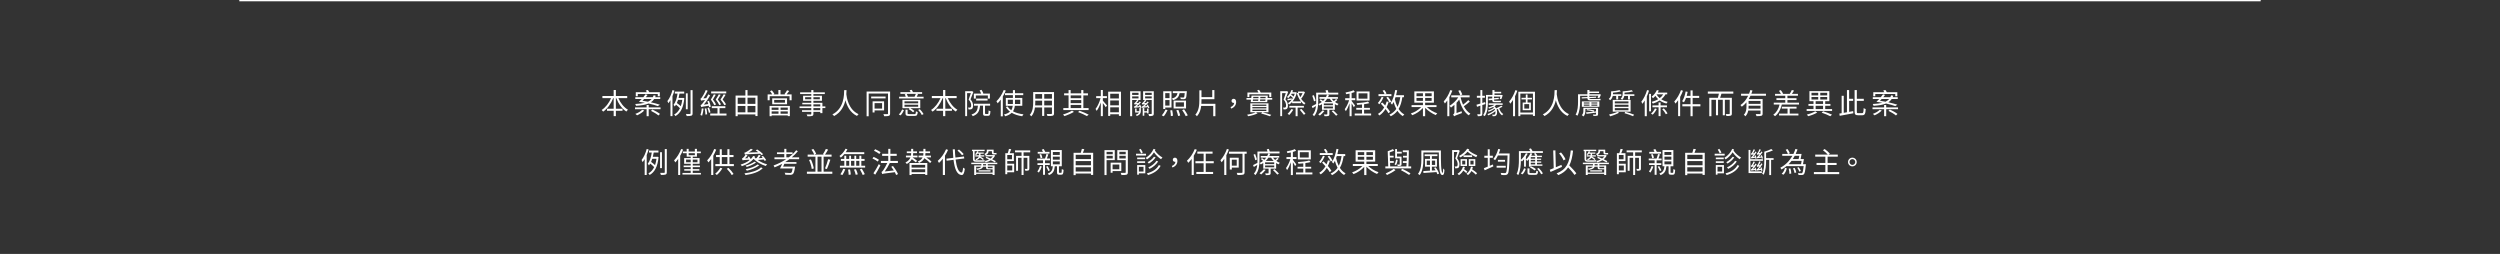 <?xml version="1.0" encoding="utf-8"?>
<!-- Generator: Adobe Illustrator 16.0.0, SVG Export Plug-In . SVG Version: 6.00 Build 0)  -->
<!DOCTYPE svg PUBLIC "-//W3C//DTD SVG 1.1//EN" "http://www.w3.org/Graphics/SVG/1.1/DTD/svg11.dtd">
<svg version="1.1" id="圖層_1" xmlns="http://www.w3.org/2000/svg" xmlns:xlink="http://www.w3.org/1999/xlink" x="0px" y="0px"
	 width="1920px" height="195px" viewBox="0 0 1920 195" enable-background="new 0 0 1920 195" xml:space="preserve">
<rect x="0" y="0" width="1920" height="195" fill="#333333" stroke="none"/>
<g>
	<rect x="183.787" fill="#FFFFFF" width="1552.426" height="1"/>
	<g>
		<path fill="#FFFFFF" d="M474.902,75.375c1.585,3.719,4.356,7.195,7.394,8.911c-0.418,0.353-0.99,0.946-1.255,1.387
			c-3.257-2.047-6.095-6.007-7.745-10.298h-0.308v8.119h5.104v1.629h-5.104v4.093h-1.694v-4.093h-5.105v-1.629h5.105v-8.119h-0.352
			c-1.695,4.291-4.533,8.207-7.701,10.363c-0.265-0.396-0.793-0.989-1.166-1.298c2.904-1.782,5.61-5.347,7.217-9.065h-6.646v-1.628
			h8.647v-4.599h1.694v4.599h8.713v1.628H474.902z"/>
		<path fill="#FFFFFF" d="M507.287,82.46v1.387H498.2v5.369h-1.606v-5.369h-8.911V82.46h8.911v-1.826h1.606v1.826H507.287z
			 M505.196,81.492c-1.781-0.683-4.268-1.342-7.15-2.002c-2.377,1.012-5.501,1.518-9.549,1.782
			c-0.154-0.484-0.375-1.013-0.617-1.408c3.016-0.133,5.457-0.419,7.438-0.925c-1.496-0.286-3.036-0.55-4.643-0.792
			c0.682-0.616,1.43-1.342,2.178-2.134h-4.95v-1.343h6.14c0.659-0.77,1.254-1.562,1.715-2.267l1.585,0.484
			c-0.396,0.572-0.88,1.188-1.386,1.782h5.412c0.264-0.462,0.484-0.968,0.66-1.518l1.584,0.374
			c-0.132,0.418-0.264,0.771-0.439,1.144h3.895v1.343h-4.621c-0.682,1.034-1.54,1.87-2.596,2.552
			c2.684,0.595,5.104,1.232,6.931,1.849L505.196,81.492z M494.79,84.858c-1.343,1.496-3.564,2.86-5.502,3.719
			c-0.285-0.308-0.945-0.88-1.342-1.122c1.98-0.727,4.07-1.87,5.236-3.125L494.79,84.858z M489.817,73.945h-1.541V70.8h8.471
			c-0.264-0.463-0.549-0.903-0.791-1.3l1.628-0.396c0.33,0.484,0.792,1.144,1.101,1.695h8.053v3.146h-1.584v-1.761h-15.336V73.945z
			 M494.724,76.014c-0.463,0.483-0.924,0.924-1.342,1.342c1.451,0.22,2.882,0.485,4.29,0.771c1.144-0.572,2.091-1.255,2.816-2.112
			H494.724z M501.038,84.11c1.98,0.88,4.533,2.332,5.831,3.389l-1.188,1.188c-1.232-1.078-3.74-2.597-5.742-3.543L501.038,84.11z"/>
		<path fill="#FFFFFF" d="M517.956,69.589c-0.419,1.452-0.925,2.86-1.497,4.246v15.358h-1.54V76.959
			c-0.506,0.858-1.012,1.63-1.563,2.333c-0.109-0.374-0.527-1.255-0.814-1.673c1.695-2.068,3.081-5.236,3.939-8.449L517.956,69.589z
			 M524.645,75.133l0.924,0.265c-0.66,7.437-3.08,11.64-6.843,13.773c-0.221-0.373-0.66-0.946-0.99-1.231
			c1.826-0.946,3.345-2.531,4.467-4.819c-0.704-0.792-1.937-1.848-3.037-2.706c-0.264,0.484-0.594,0.968-0.945,1.386
			c-0.176-0.286-0.616-0.99-0.924-1.298c1.627-2.068,2.552-5.171,3.058-8.604h-2.112v-1.54h7.239v1.54h-3.63
			c-0.199,1.145-0.419,2.244-0.683,3.301h3.212L524.645,75.133z M520.75,76.718c-0.265,0.836-0.572,1.628-0.902,2.398
			c1.078,0.77,2.267,1.737,3.015,2.464c0.506-1.386,0.88-3.036,1.122-4.862H520.75z M528.165,83.891h-1.43V71.679h1.43V83.891z
			 M531.905,69.236v17.801c0,1.056-0.264,1.563-0.924,1.782c-0.682,0.286-1.826,0.33-3.587,0.33
			c-0.088-0.44-0.353-1.188-0.594-1.629c1.386,0.045,2.662,0.022,3.015,0.022c0.396,0,0.527-0.132,0.527-0.506V69.236H531.905z"/>
		<path fill="#FFFFFF" d="M544.575,82.351c-0.044-0.309-0.132-0.727-0.242-1.167c-4.664,0.704-5.324,0.858-5.765,1.078
			c-0.088-0.329-0.33-1.122-0.528-1.518c0.484-0.11,0.99-0.66,1.629-1.452c0.33-0.396,1.012-1.32,1.805-2.486
			c-2.268,0.264-2.729,0.352-3.037,0.506c-0.088-0.33-0.33-1.034-0.506-1.452c0.374-0.088,0.748-0.528,1.21-1.21
			c0.462-0.639,2.003-3.169,2.904-5.545l1.452,0.594c-0.968,2.091-2.156,4.203-3.344,5.853l2.266-0.176
			c0.551-0.924,1.122-1.937,1.584-2.926l1.408,0.836c-1.408,2.508-3.124,5.061-4.885,7.085l3.455-0.462
			c-0.242-0.727-0.484-1.475-0.748-2.156l1.254-0.329c0.594,1.429,1.211,3.365,1.43,4.51L544.575,82.351z M540.351,83.45
			c-0.22,1.893-0.638,4.005-1.122,5.391c-0.286-0.153-0.968-0.374-1.298-0.506c0.506-1.364,0.836-3.322,1.056-5.127L540.351,83.45z
			 M542.485,83.164c0.285,1.452,0.55,3.345,0.615,4.621l-1.32,0.22c-0.043-1.232-0.285-3.146-0.549-4.62L542.485,83.164z
			 M544.531,82.592c0.44,1.167,0.946,2.685,1.122,3.675l-1.21,0.418c-0.198-1.012-0.66-2.552-1.078-3.718L544.531,82.592z
			 M557.953,87.214v1.495h-12.52v-1.495h5.589v-4.182h-4.379v-1.474h10.43v1.474h-4.445v4.182H557.953z M548.558,80.81
			c-0.462-1.144-1.496-2.838-2.618-4.334c0.88-1.343,1.804-3.015,2.311-4.049l1.431,0.374c-0.595,1.122-1.431,2.53-2.156,3.631
			c0.968,1.276,1.936,2.816,2.42,3.807L548.558,80.81z M557.755,71.723h-11.596v-1.496h11.596V71.723z M553.465,72.823
			c-0.616,1.1-1.452,2.508-2.2,3.586c0.968,1.254,1.98,2.772,2.486,3.741l-1.342,0.615c-0.484-1.144-1.563-2.838-2.751-4.313
			c0.88-1.32,1.87-2.97,2.376-4.004L553.465,72.823z M556.304,80.81c-0.551-1.144-1.717-2.86-2.971-4.334
			c0.924-1.343,1.958-3.015,2.464-4.049l1.452,0.396c-0.638,1.122-1.54,2.508-2.266,3.608c1.033,1.231,2.111,2.75,2.64,3.741
			L556.304,80.81z"/>
		<path fill="#FFFFFF" d="M581.802,73.395v15.732h-1.65v-1.254h-13.598v1.364h-1.629V73.395h7.547V69.17h1.629v4.225H581.802z
			 M566.554,75.023v4.752h5.918v-4.752H566.554z M566.554,86.267h5.918v-4.885h-5.918V86.267z M574.101,75.023v4.752h6.051v-4.752
			H574.101z M580.151,86.267v-4.885h-6.051v4.885H580.151z"/>
		<path fill="#FFFFFF" d="M607.96,72.493v4.511h-1.585v-3.103h-15.271v3.103h-1.563v-4.511h3.499
			c-0.418-0.748-1.078-1.761-1.672-2.486l1.408-0.595c0.771,0.836,1.54,1.959,1.937,2.707l-0.814,0.374h3.895v-3.367h1.628v3.367
			h3.696l-0.615-0.242c0.66-0.792,1.496-2.047,1.958-2.927l1.649,0.572c-0.615,0.903-1.363,1.87-2.002,2.597H607.96z M591.039,81.36
			h15.578v7.855h-1.606v-0.572h-12.388v0.615h-1.584V81.36z M592.623,82.614v1.761h5.28v-1.761H592.623z M597.903,87.367v-1.805
			h-5.28v1.805H597.903z M604.461,75.507v4.577h-11.397v-4.577H604.461z M602.854,76.739h-8.273v2.091h8.273V76.739z
			 M605.011,82.614h-5.545v1.761h5.545V82.614z M605.011,87.367v-1.805h-5.545v1.805H605.011z"/>
		<path fill="#FFFFFF" d="M633.875,82.988h-2.267v3.895h-1.628v-0.99h-5.28v1.519c0,1.012-0.309,1.387-0.969,1.628
			c-0.682,0.242-1.826,0.264-3.652,0.264c-0.088-0.418-0.352-1.012-0.572-1.386c1.32,0.044,2.641,0.022,3.015,0.022
			c0.418-0.022,0.55-0.154,0.55-0.528v-1.519h-7.106v-1.254h7.106v-1.65h-8.999V81.69h8.999v-1.54h-6.908v-1.211h6.908v-1.54h-6.293
			v-3.872h6.293v-1.276h-8.581v-1.343h8.581v-1.76h1.629v1.76h8.757v1.343H624.7v1.276h6.557v3.872H624.7v1.54h6.908v2.751h2.267
			V82.988z M623.071,76.255v-1.584h-4.73v1.584H623.071z M624.7,74.671v1.584h4.928v-1.584H624.7z M624.7,81.69h5.28v-1.54h-5.28
			V81.69z M629.98,82.988h-5.28v1.65h5.28V82.988z"/>
		<path fill="#FFFFFF" d="M650.132,69.214c-0.021,0.793-0.043,1.893-0.154,3.19c0.33,2.619,1.65,11.816,9.418,15.271
			c-0.462,0.375-0.946,0.925-1.188,1.387c-5.502-2.575-7.855-8.01-8.912-12.103c-1.012,4.401-3.344,9.33-8.713,12.19
			c-0.286-0.44-0.814-0.925-1.32-1.276c9.131-4.621,8.999-15.314,9.065-18.659H650.132z"/>
		<path fill="#FFFFFF" d="M683.595,87.169c0,1.012-0.242,1.496-0.902,1.782c-0.682,0.265-1.781,0.308-3.674,0.308
			c-0.066-0.461-0.33-1.166-0.594-1.605c1.386,0.044,2.662,0.044,3.036,0.021c0.396-0.021,0.528-0.154,0.528-0.506V71.833h-14.853
			v17.448h-1.584V70.271h18.042V87.169z M680.141,75.551h-11.089v-1.43h11.089V75.551z M671.669,84.793v1.584h-1.518v-8.536h8.823
			v6.952H671.669z M671.669,79.226v4.159h5.766v-4.159H671.669z"/>
		<path fill="#FFFFFF" d="M690.28,87.873c1.101-0.968,2.068-2.553,2.597-3.828l1.364,0.615c-0.615,1.32-1.518,2.949-2.641,3.983
			L690.28,87.873z M709.313,74.275v1.342h-18.791v-1.342h5.083c-0.176-0.572-0.462-1.299-0.792-1.871l1.387-0.308h-4.688v-1.342
			h7.855c-0.221-0.507-0.506-1.013-0.77-1.452l1.584-0.33c0.373,0.506,0.726,1.21,0.99,1.782h7.019v1.342h-4.379l1.276,0.286
			c-0.352,0.682-0.704,1.32-1.034,1.893H709.313z M706.761,83.076h-7.635c1.145,0.616,2.465,1.519,3.146,2.156l-1.012,1.013
			c-0.705-0.727-2.201-1.761-3.41-2.465l0.748-0.704h-5.523v-6.358h13.686V83.076z M705.155,77.841h-10.518v1.517h10.518V77.841z
			 M705.155,80.436h-10.518v1.519h10.518V80.436z M702.229,87.675c0.946,0,1.078-0.264,1.188-2.222
			c0.352,0.241,0.99,0.462,1.408,0.571c-0.176,2.421-0.683,3.015-2.443,3.015h-4.136c-2.223,0-2.816-0.418-2.816-1.98v-2.838h1.606
			v2.838c0,0.507,0.197,0.616,1.342,0.616H702.229z M696.331,72.097c0.396,0.66,0.793,1.54,0.969,2.179h5.082
			c0.375-0.683,0.771-1.541,1.013-2.179H696.331z M706.431,83.847c1.101,1.1,2.333,2.685,2.883,3.763l-1.387,0.704
			c-0.483-1.1-1.693-2.707-2.794-3.895L706.431,83.847z"/>
		<path fill="#FFFFFF" d="M727.902,75.375c1.585,3.719,4.356,7.195,7.394,8.911c-0.418,0.353-0.99,0.946-1.255,1.387
			c-3.257-2.047-6.095-6.007-7.745-10.298h-0.308v8.119h5.104v1.629h-5.104v4.093h-1.694v-4.093h-5.105v-1.629h5.105v-8.119h-0.352
			c-1.695,4.291-4.533,8.207-7.701,10.363c-0.265-0.396-0.793-0.989-1.166-1.298c2.904-1.782,5.61-5.347,7.217-9.065h-6.646v-1.628
			h8.647v-4.599h1.694v4.599h8.713v1.628H727.902z"/>
		<path fill="#FFFFFF" d="M747.548,70.601c-0.66,1.804-1.453,3.938-2.201,5.699c1.606,1.804,1.98,3.388,1.98,4.752
			c0,1.166-0.264,2.135-0.857,2.553c-0.309,0.242-0.705,0.374-1.145,0.418c-0.44,0.066-0.99,0.066-1.475,0.044
			c-0.021-0.418-0.154-1.034-0.418-1.452c0.506,0.044,0.924,0.066,1.276,0.022c0.265-0.022,0.506-0.066,0.683-0.198
			c0.352-0.242,0.461-0.858,0.461-1.54c0-1.188-0.396-2.685-1.957-4.423c0.615-1.584,1.275-3.477,1.738-4.951h-2.905v17.669h-1.474
			V70.028h4.973l0.264-0.064L747.548,70.601z M758.637,87.543c0.484,0,0.572-0.374,0.616-2.772c0.352,0.264,0.969,0.529,1.408,0.594
			c-0.132,2.86-0.55,3.587-1.87,3.587h-1.937c-1.54,0-1.893-0.462-1.893-2.024v-5.765h-2.31c-0.374,4.026-1.431,6.601-5.589,8.054
			c-0.176-0.396-0.616-0.991-0.946-1.299c3.784-1.188,4.665-3.345,4.95-6.755h-3.059v-1.496h12.389v1.496h-3.895v5.743
			c0,0.55,0.088,0.638,0.572,0.638H758.637z M749.439,75.705h-1.519v-3.828h5.59c-0.242-0.747-0.727-1.694-1.188-2.421l1.474-0.483
			c0.572,0.857,1.166,2.002,1.431,2.729l-0.462,0.176h5.479v3.828h-1.563v-2.398h-9.241V75.705z M749.682,77.201v-1.452h8.779v1.452
			H749.682z"/>
		<path fill="#FFFFFF" d="M772.43,69.566c-0.616,1.54-1.408,3.103-2.267,4.576v15.183h-1.563V76.497
			c-0.77,1.078-1.605,2.047-2.42,2.86c-0.154-0.374-0.616-1.21-0.924-1.584c2.223-2.09,4.356-5.369,5.633-8.691L772.43,69.566z
			 M779.405,81.25c-0.177,1.519-0.572,2.948-1.453,4.225c2.201,1.21,4.973,1.958,8.098,2.332c-0.353,0.353-0.748,0.991-0.969,1.475
			c-3.102-0.462-5.853-1.32-8.097-2.662c-1.101,1.078-2.685,2.002-4.973,2.684c-0.177-0.352-0.638-1.033-0.99-1.342
			c2.156-0.55,3.63-1.32,4.643-2.223c-1.298-0.989-2.376-2.178-3.19-3.586l1.364-0.44c0.66,1.145,1.606,2.112,2.772,2.927
			c0.704-1.034,1.034-2.179,1.188-3.389h-5.324v-6.029h5.435v-2.156h-6.073v-1.496h6.073v-2.354h1.606v2.354h6.337v1.496h-6.337
			v2.156h5.611v6.029H779.405z M777.886,79.864c0.022-0.33,0.022-0.66,0.022-0.99v-2.267h-3.917v3.257H777.886z M779.515,76.607
			v2.267c0,0.33,0,0.66-0.021,0.99h4.07v-3.257H779.515z"/>
		<path fill="#FFFFFF" d="M809.501,87.015c0,1.057-0.286,1.54-0.99,1.826c-0.748,0.265-2.023,0.286-4.092,0.265
			c-0.066-0.44-0.33-1.145-0.551-1.585c1.541,0.066,3.037,0.045,3.433,0.045c0.44-0.022,0.595-0.154,0.595-0.572v-4.467h-5.92v6.491
			h-1.628v-6.491h-5.501c-0.33,2.442-1.078,4.95-2.75,6.821c-0.242-0.33-0.902-0.881-1.254-1.078c2.42-2.729,2.641-6.602,2.641-9.66
			v-7.921h16.018V87.015z M800.348,80.964v-3.652h-5.259v1.298c0,0.727-0.021,1.541-0.088,2.354H800.348z M795.089,72.251v3.521
			h5.259v-3.521H795.089z M807.896,72.251h-5.92v3.521h5.92V72.251z M807.896,80.964v-3.652h-5.92v3.652H807.896z"/>
		<path fill="#FFFFFF" d="M824.769,85.937c-1.959,1.21-4.93,2.465-7.283,3.257c-0.242-0.353-0.727-0.902-1.078-1.254
			c2.376-0.704,5.368-1.959,6.908-3.015L824.769,85.937z M836.056,84.528h-19.429v-1.518h4.026v-9.77h-3.41v-1.54h3.41V69.17h1.606
			v2.531h8.142V69.17h1.627v2.531h3.521v1.54h-3.521v9.77h4.027V84.528z M822.26,73.241v2.178h8.142v-2.178H822.26z M822.26,79.204
			h8.142v-2.377h-8.142V79.204z M822.26,83.011h8.142v-2.398h-8.142V83.011z M829.059,85.034c2.574,0.902,5.368,2.112,7.063,3.037
			l-1.453,1.078c-1.563-0.925-4.158-2.135-6.711-3.081L829.059,85.034z"/>
		<path fill="#FFFFFF" d="M846.987,77.334c0.792,0.813,2.795,3.102,3.234,3.696l-1.012,1.342c-0.396-0.726-1.387-2.09-2.223-3.168
			v9.989h-1.563V78.676c-0.857,2.53-2.002,4.973-3.19,6.469c-0.176-0.462-0.594-1.1-0.858-1.496
			c1.519-1.826,3.081-5.236,3.852-8.273h-3.367v-1.54h3.564v-4.709h1.563v4.709h3.125v1.54h-3.125V77.334z M860.915,70.425v18.57
			h-1.605v-1.254h-6.668v1.32h-1.562V70.425H860.915z M852.642,71.966v3.674h6.668v-3.674H852.642z M852.642,80.92h6.668v-3.784
			h-6.668V80.92z M859.31,86.223v-3.807h-6.668v3.807H859.31z"/>
		<path fill="#FFFFFF" d="M875.565,80.304c0.44,0.771,0.969,1.782,1.188,2.398l-0.792,0.309h0.22v1.958
			c0,1.65-0.396,3.146-3.124,4.114c-0.154-0.285-0.528-0.748-0.793-0.968c1.408-0.44,2.113-1.034,2.443-1.694h-2.927v-3.08h1.122
			v2.046h2.068c0.021-0.154,0.021-0.286,0.021-0.44v-1.936h0.836c-0.065-0.177-0.176-0.419-0.264-0.683
			c-3.477,0.33-4.004,0.44-4.334,0.55c-0.022-0.22-0.199-0.792-0.33-1.078c0.33-0.021,0.726-0.264,1.188-0.616
			c0.242-0.176,0.748-0.571,1.32-1.144c-1.475,0.11-1.848,0.176-2.047,0.264c-0.088-0.264-0.219-0.813-0.373-1.122
			c0.242-0.044,0.462-0.154,0.726-0.396c0.22-0.221,1.056-1.101,1.563-2.003h-3.784v12.454h-1.563V70.072h8.009v6.711h-2.288
			l0.748,0.396c-0.506,0.748-1.122,1.452-1.717,2.002l1.629-0.065c0.352-0.374,0.682-0.749,0.968-1.145l0.968,0.638
			c-1.056,1.122-2.199,2.2-3.322,3.037l2.223-0.177c-0.154-0.308-0.309-0.616-0.462-0.879L875.565,80.304z M869.493,71.261v1.65
			h4.906v-1.65H869.493z M869.493,75.573h4.906v-1.563h-4.906V75.573z M886.104,87.169c0,0.902-0.176,1.408-0.77,1.672
			c-0.572,0.286-1.496,0.33-2.86,0.33c-0.088-0.439-0.286-1.21-0.506-1.628c0.968,0.044,1.892,0.044,2.179,0.022
			c0.285,0,0.373-0.11,0.373-0.396V76.783h-4.928l0.813,0.418c-0.528,0.748-1.144,1.431-1.716,2.003l1.628-0.088
			c0.353-0.374,0.66-0.749,0.968-1.145l0.946,0.617c-1.034,1.143-2.179,2.221-3.322,3.058l2.2-0.177
			c-0.154-0.308-0.309-0.616-0.462-0.879l0.836-0.287c0.484,0.748,1.013,1.782,1.276,2.377l-0.881,0.396
			c-0.088-0.22-0.197-0.462-0.352-0.748c-3.455,0.353-4.004,0.418-4.291,0.572c-0.043-0.242-0.22-0.792-0.33-1.101
			c0.33-0.043,0.705-0.241,1.166-0.594c0.242-0.176,0.727-0.615,1.343-1.166c-1.519,0.11-1.87,0.176-2.068,0.286
			c-0.065-0.265-0.241-0.814-0.396-1.122c0.264-0.044,0.484-0.154,0.726-0.396c0.242-0.242,1.056-1.1,1.585-2.024h-1.365v-6.711
			h8.207V87.169z M880.935,87.103v-0.682h-2.112v2.486h-1.232v-5.896h1.232v2.376h2.112v-2.024h1.166v3.74H880.935z M879.46,71.261
			v1.65h5.061v-1.65H879.46z M884.521,75.573v-1.563h-5.061v1.563H884.521z"/>
		<path fill="#FFFFFF" d="M892.263,88.621c0.99-1.101,2.135-2.883,2.883-4.488l1.539,0.439c-0.748,1.629-1.848,3.521-2.859,4.753
			L892.263,88.621z M894.903,83.716h-1.541V70.072h6.359v12.52h-4.818V83.716z M894.903,71.548v3.827h3.301v-3.827H894.903z
			 M898.204,81.118v-4.291h-3.301v4.291H898.204z M900.272,84.616c0.285,1.408,0.527,3.213,0.549,4.291l-1.605,0.242
			c0-1.1-0.176-2.948-0.463-4.379L900.272,84.616z M905.948,71.503c-0.506,2.662-1.693,4.423-5.061,5.435
			c-0.154-0.353-0.572-0.946-0.88-1.232c2.86-0.77,3.895-2.155,4.335-4.202h-3.652v-1.452h10.803c0,0-0.021,0.418-0.044,0.638
			c-0.198,3.169-0.396,4.467-0.88,4.973c-0.33,0.353-0.704,0.484-1.276,0.506c-0.506,0.044-1.474,0.044-2.464-0.021
			c-0.045-0.396-0.198-0.946-0.44-1.343c0.968,0.089,1.87,0.11,2.2,0.11s0.551-0.044,0.682-0.197
			c0.265-0.287,0.44-1.145,0.595-3.213H905.948z M910.878,83.296h-9.55v-6.051h9.55V83.296z M909.271,78.589h-6.402v3.344h6.402
			V78.589z M904.958,84.396c0.595,1.387,1.211,3.19,1.431,4.313l-1.606,0.396c-0.22-1.122-0.77-3.015-1.342-4.401L904.958,84.396z
			 M909.358,83.956c1.057,1.431,2.289,3.367,2.861,4.621l-1.563,0.682c-0.506-1.209-1.717-3.234-2.75-4.687L909.358,83.956z"/>
		<path fill="#FFFFFF" d="M933.427,79.731v9.506h-1.672V81.36h-9.242c-0.33,2.86-1.188,5.633-3.256,7.942
			c-0.264-0.374-0.858-0.945-1.232-1.21c2.772-3.19,3.08-7.327,3.08-11.31v-7.393h1.629v5.192h8.273V69.17h1.65v7.02h-9.924v0.594
			c0,0.99-0.022,1.98-0.088,2.948H933.427z"/>
		<path fill="#FFFFFF" d="M945.063,82.24c1.695-0.704,2.662-1.738,2.773-3.233c-0.133,0.021-0.242,0.021-0.375,0.021
			c-0.902,0-1.65-0.527-1.65-1.562s0.771-1.584,1.673-1.584c1.21,0,1.87,0.989,1.87,2.53c0,2.376-1.496,4.18-3.807,4.994
			L945.063,82.24z"/>
		<path fill="#FFFFFF" d="M977.075,75.266v1.254h-3.674l-0.177,1.914h-12.696l0.265-1.914h-3.499v-1.254h3.653l0.241-1.849h12.477
			l-0.154,1.849H977.075z M969.484,86.201c2.53,0.638,5.171,1.431,6.843,2.023l-1.078,1.057c-1.563-0.594-4.137-1.452-6.689-2.135
			l0.814-0.945h-4.84l1.298,0.857c-1.805,0.969-4.774,1.805-7.195,2.2c-0.176-0.308-0.595-0.836-0.88-1.144
			c2.332-0.353,5.281-1.145,6.689-1.914h-4.203v-6.844h13.949v6.844H969.484z M959.517,74.539h-1.496v-3.498h8.471
			c-0.264-0.551-0.637-1.145-0.967-1.629l1.386-0.439c0.506,0.594,0.989,1.409,1.298,2.068h8.141v3.498h-1.562v-2.156h-15.271
			V74.539z M961.827,81.316h10.738v-0.99h-10.738V81.316z M961.827,83.252h10.738V82.24h-10.738V83.252z M961.827,85.232h10.738
			v-1.034h-10.738V85.232z M962.157,77.466h4.115c0.043-0.353,0.088-0.704,0.131-1.078h-4.114L962.157,77.466z M962.531,74.385
			l-0.132,1.013h4.092l0.066-1.013H962.531z M971.794,77.466l0.089-1.078h-4.093c-0.044,0.396-0.088,0.726-0.109,1.078H971.794z
			 M972.036,74.385h-4.092l-0.088,1.013h4.092L972.036,74.385z"/>
		<path fill="#FFFFFF" d="M989.327,70.557c-0.615,1.782-1.408,3.961-2.112,5.721c1.54,1.826,1.915,3.41,1.915,4.753
			c0,1.188-0.265,2.134-0.837,2.552c-0.308,0.242-0.704,0.353-1.101,0.418c-0.439,0.045-0.989,0.066-1.451,0.022
			c-0.022-0.396-0.154-0.99-0.396-1.386c0.484,0.021,0.902,0.044,1.254,0.021c0.264-0.021,0.484-0.088,0.639-0.22
			c0.352-0.242,0.462-0.858,0.462-1.519c0-1.21-0.374-2.706-1.893-4.467c0.616-1.584,1.232-3.477,1.673-4.95h-2.816v17.668h-1.431
			V70.028h4.841l0.242-0.088L989.327,70.557z M992.122,76.52c0.308-0.396,0.594-0.814,0.836-1.254
			c-0.484-0.55-1.232-1.211-1.959-1.761c-0.483,0.683-1.012,1.32-1.562,1.849c-0.22-0.221-0.771-0.638-1.078-0.836
			c1.496-1.299,2.728-3.257,3.433-5.369l1.275,0.286c-0.153,0.483-0.33,0.924-0.527,1.386h2.311l0.242-0.044l0.857,0.309
			c-0.616,2.772-1.782,5.082-3.234,6.799h6.359c-1.32-1.738-2.421-3.982-3.104-6.336l0.925-0.243v-0.99h4.137l0.264-0.066
			l0.925,0.552c-0.66,1.803-1.783,3.718-2.927,5.016c0.946,1.452,2.068,2.662,3.322,3.389c-0.33,0.264-0.748,0.77-0.968,1.144
			c-0.902-0.594-1.717-1.408-2.486-2.354v1.255h-6.799v-0.946c-0.727,0.792-1.519,1.474-2.333,1.98
			c-0.198-0.309-0.571-0.771-0.88-1.013c1.034-0.638,2.047-1.562,2.926-2.706c-1.121,0.198-2.134,0.352-3.146,0.528l-0.197-1.145
			c0.968-0.088,2.046-0.22,3.366-0.374L992.122,76.52z M993.267,84.242c-0.837,1.388-2.091,3.015-3.059,4.049
			c-0.309-0.241-0.925-0.659-1.32-0.858c1.033-0.99,2.156-2.42,2.926-3.674L993.267,84.242z M996.566,82.658v6.558h-1.54v-6.558
			h-4.818v-1.364h11.178v1.364H996.566z M991.946,71.986c-0.11,0.198-0.242,0.396-0.353,0.572c0.66,0.506,1.386,1.101,1.937,1.629
			c0.33-0.683,0.615-1.431,0.857-2.201H991.946z M997.314,71.503c0.33,1.078,0.771,2.134,1.298,3.124
			c0.683-0.902,1.343-2.068,1.783-3.124H997.314z M999.405,83.604c1.1,1.166,2.508,2.772,3.212,3.719l-1.231,0.836
			c-0.705-0.968-2.091-2.641-3.169-3.851L999.405,83.604z"/>
		<path fill="#FFFFFF" d="M1012.361,72.581v5.633c0,3.345-0.44,8.009-3.146,11.045c-0.22-0.33-0.813-0.901-1.122-1.1
			c1.672-1.914,2.332-4.356,2.574-6.733c-0.88,0.572-1.782,1.101-2.641,1.585l-0.55-1.452c0.858-0.396,2.046-1.034,3.322-1.694
			c0.022-0.572,0.022-1.101,0.022-1.65V71.15h7.723c-0.176-0.55-0.396-1.187-0.572-1.694l1.584-0.352
			c0.265,0.616,0.572,1.408,0.749,2.046h7.481v1.431H1012.361z M1009.171,77.861c-0.242-1.1-0.858-2.926-1.364-4.334l1.232-0.463
			c0.55,1.387,1.188,3.19,1.431,4.203L1009.171,77.861z M1027.104,76.762c-0.55,0.572-1.232,1.122-1.826,1.562
			c0.836,0.639,1.782,1.167,2.706,1.497c-0.309,0.285-0.748,0.792-0.968,1.166c-0.616-0.286-1.255-0.616-1.849-1.057v4.379h-4.203
			v3.345c0,0.792-0.153,1.145-0.77,1.386c-0.594,0.22-1.496,0.22-2.926,0.22c-0.088-0.418-0.309-0.968-0.529-1.342
			c1.078,0.044,2.003,0.022,2.268,0c0.308,0,0.373-0.066,0.373-0.308v-3.301h-4.092v-4.335c-0.572,0.396-1.211,0.748-1.871,1.101
			c-0.22-0.374-0.66-0.858-1.012-1.078c1.034-0.484,1.959-1.057,2.75-1.673c-0.506-0.482-1.166-0.989-1.716-1.386l0.88-0.748
			c0.551,0.352,1.254,0.858,1.761,1.32c0.55-0.528,1.056-1.078,1.431-1.65h-4.159v-1.298h4.973c0.33-0.616,0.595-1.276,0.748-1.893
			l1.54,0.22c-0.176,0.55-0.418,1.122-0.66,1.673h7.569v1.298h-4.708c0.418,0.638,0.989,1.232,1.605,1.782
			c0.594-0.506,1.276-1.145,1.672-1.606L1027.104,76.762z M1017.158,85.232c-0.99,1.21-2.354,2.641-3.477,3.543
			c-0.286-0.242-0.88-0.726-1.255-0.969c1.145-0.813,2.421-2.002,3.301-3.058L1017.158,85.232z M1023.692,79.468h-6.996v1.342h6.996
			V79.468z M1023.692,81.844h-6.996v1.387h6.996V81.844z M1023.274,78.39c-0.77-0.771-1.451-1.628-1.98-2.53h-2.068
			c-0.527,0.88-1.188,1.738-2.023,2.53H1023.274z M1023.913,84.727c1.122,1.034,2.641,2.465,3.41,3.345l-1.232,0.813
			c-0.726-0.88-2.199-2.398-3.344-3.477L1023.913,84.727z"/>
		<path fill="#FFFFFF" d="M1039.729,82.372c-0.286-0.682-1.057-2.002-1.694-3.036v9.901h-1.562V79.38
			c-0.793,2.311-1.871,4.62-2.905,6.028c-0.153-0.462-0.55-1.166-0.813-1.584c1.231-1.563,2.596-4.379,3.366-6.887h-3.015v-1.54
			h3.367v-3.521c-0.881,0.198-1.783,0.352-2.641,0.483c-0.066-0.374-0.265-0.945-0.463-1.319c2.179-0.374,4.709-1.034,6.161-1.738
			l0.968,1.342c-0.703,0.308-1.562,0.572-2.464,0.836v3.917h2.794v1.54h-2.794v0.572c0.55,0.66,2.288,2.948,2.641,3.521
			L1039.729,82.372z M1053.02,87.214v1.474h-12.608v-1.474h5.611v-2.928h-4.4v-1.43h4.4v-2.618c-1.276,0.132-2.53,0.241-3.719,0.308
			c-0.044-0.373-0.264-0.924-0.439-1.276c3.059-0.22,6.711-0.638,8.734-1.254l1.078,1.21c-1.121,0.33-2.529,0.616-4.049,0.792v2.839
			h4.467v1.43h-4.467v2.928H1053.02z M1051.81,77.201h-9.968v-6.953h9.968V77.201z M1050.203,71.656h-6.843v4.115h6.843V71.656z"/>
		<path fill="#FFFFFF" d="M1062.544,74.803c-0.814,1.871-2.068,3.939-3.191,5.281c-0.242-0.264-0.814-0.771-1.166-0.99
			c1.145-1.232,2.244-3.015,2.949-4.73L1062.544,74.803z M1066.306,86.971c-0.462-0.923-1.254-2.068-2.223-3.255
			c-1.231,2.022-2.816,3.695-4.664,4.972c-0.242-0.308-0.792-0.902-1.145-1.188c1.98-1.232,3.609-2.927,4.797-5.039
			c-0.836-0.99-1.76-1.98-2.618-2.838l1.188-0.88c0.703,0.703,1.451,1.474,2.199,2.266c0.441-0.968,0.814-1.98,1.123-3.08
			l1.518,0.308c-0.396,1.452-0.945,2.772-1.562,4.005c1.144,1.342,2.134,2.662,2.706,3.719L1066.306,86.971z M1068.616,73.813
			h-9.924v-1.496h4.709c-0.309-0.769-0.946-1.848-1.563-2.662l1.32-0.55c0.682,0.813,1.387,1.937,1.717,2.662l-1.188,0.55h4.929
			V73.813z M1067.142,78.808c-0.396-1.034-1.43-2.662-2.42-3.851l1.232-0.638c0.968,1.122,2.046,2.706,2.486,3.763L1067.142,78.808z
			 M1076.999,74.649c-0.55,3.674-1.43,6.645-2.859,9.043c1.166,1.826,2.64,3.301,4.378,4.202c-0.374,0.286-0.88,0.903-1.144,1.299
			c-1.65-0.969-3.037-2.354-4.159-4.093c-1.298,1.716-2.948,3.08-5.061,4.181c-0.198-0.286-0.792-0.924-1.122-1.21
			c2.311-1.078,4.026-2.53,5.324-4.423c-0.836-1.606-1.518-3.389-2.046-5.325c-0.374,0.727-0.792,1.408-1.21,2.024
			c-0.221-0.308-0.748-0.924-1.101-1.21c1.761-2.398,2.86-6.139,3.521-10.033l1.519,0.22c-0.242,1.298-0.507,2.574-0.837,3.785
			h6.029v1.54H1076.999z M1071.763,74.649c-0.176,0.527-0.33,1.034-0.528,1.54c0.462,2.134,1.145,4.158,2.024,5.919
			c1.057-2.047,1.717-4.533,2.156-7.459H1071.763z"/>
		<path fill="#FFFFFF" d="M1095.874,82.24c2.024,2.024,5.171,3.872,7.943,4.797c-0.374,0.33-0.88,0.968-1.122,1.364
			c-2.794-1.122-6.028-3.257-8.185-5.589v6.425h-1.695v-6.314c-2.111,2.397-5.324,4.488-8.185,5.566
			c-0.22-0.374-0.748-1.013-1.101-1.343c2.861-0.924,5.985-2.816,7.922-4.906h-7.371v-1.519h8.734v-1.848h-6.601v-8.691h15.028
			v8.691h-6.732v1.848h8.734v1.519H1095.874z M1087.865,73.857h4.95v-2.245h-4.95V73.857z M1092.815,77.466v-2.267h-4.95v2.267
			H1092.815z M1099.505,71.612h-4.994v2.245h4.994V71.612z M1099.505,75.199h-4.994v2.267h4.994V75.199z"/>
		<path fill="#FFFFFF" d="M1115.409,69.61c-0.639,1.738-1.43,3.433-2.311,5.039v14.609h-1.563V77.157
			c-0.594,0.836-1.231,1.629-1.848,2.333c-0.176-0.374-0.66-1.211-0.924-1.606c2.023-2.135,3.938-5.391,5.104-8.714L1115.409,69.61z
			 M1128.831,78.016c-1.364,1.232-3.146,2.641-4.599,3.608c1.32,2.442,2.993,4.467,5.017,5.655c-0.396,0.308-0.924,0.924-1.21,1.32
			c-3.542-2.311-5.94-6.843-7.371-12.146c-0.616,0.902-1.343,1.717-2.068,2.509v7.854l3.917-1.386
			c0.044,0.44,0.154,1.056,0.242,1.408c-4.819,1.782-5.523,2.09-5.985,2.464c-0.132-0.352-0.55-0.968-0.836-1.231
			c0.396-0.286,1.056-0.88,1.056-1.893v-5.654c-0.857,0.77-1.738,1.474-2.618,2.09c-0.241-0.353-0.792-1.034-1.144-1.342
			c2.529-1.541,5.038-3.895,6.732-6.514h-5.412v-1.54h14.104v1.54h-6.844l-0.065,0.11c0.462,1.937,1.101,3.807,1.87,5.545
			c1.408-1.013,3.015-2.442,4.027-3.521L1128.831,78.016z M1121.504,73.175c-0.241-0.902-0.924-2.375-1.519-3.477l1.431-0.462
			c0.638,1.057,1.343,2.465,1.628,3.366L1121.504,73.175z"/>
		<path fill="#FFFFFF" d="M1138.421,80.678v6.689c0,0.88-0.197,1.298-0.748,1.584c-0.506,0.242-1.32,0.308-2.706,0.286
			c-0.065-0.396-0.265-1.057-0.484-1.496c0.946,0.021,1.827,0.021,2.068,0.021c0.265,0,0.374-0.088,0.374-0.396v-6.205
			c-0.924,0.308-1.782,0.616-2.574,0.858l-0.418-1.585c0.836-0.241,1.87-0.527,2.992-0.88v-4.488h-2.684V73.55h2.684v-4.401h1.496
			v4.401h2.002v1.518h-2.002v4.004l2.179-0.682l0.198,1.519L1138.421,80.678z M1142.668,79.138c0,3.08-0.308,7.283-2.398,10.078
			c-0.265-0.242-0.858-0.683-1.21-0.836c1.958-2.663,2.178-6.382,2.178-9.242v-6.205h4.951V69.17h1.584v1.343h5.148v1.21h-5.148
			v1.21h5.039l0.264-0.044l0.99,0.243c-0.286,1.056-0.682,2.287-1.057,3.035l-1.254-0.285c0.198-0.44,0.418-1.101,0.594-1.717h-4.95
			v1.254l3.564-0.33l0.11,1.013l-3.675,0.352v0.286c0,0.528,0.088,0.684,0.595,0.684h3.059c0.418,0,1.209,0,1.562-0.089
			c0.022,0.352,0.065,0.748,0.11,1.056c-0.309,0.088-0.99,0.11-1.584,0.11h-3.367c-1.387,0-1.717-0.528-1.738-1.717l-2.706,0.265
			l-0.154-1.255l2.86-0.264v-1.364h-3.366V79.138z M1153.956,81.954c-0.748,0.418-1.629,0.88-2.531,1.276
			c0.551,1.87,1.606,3.564,3.103,4.335c-0.308,0.241-0.748,0.726-0.946,1.078c-1.518-0.969-2.596-2.883-3.168-4.974
			c-0.352,0.133-0.704,0.265-1.034,0.396c0.726,1.914,0.418,3.917-0.353,4.621c-0.462,0.418-0.88,0.571-1.563,0.571
			c-0.33,0-0.726-0.021-1.166-0.043c-0.021-0.331-0.131-0.858-0.352-1.188c0.506,0.044,0.969,0.065,1.276,0.065
			c0.353,0,0.638-0.021,0.858-0.308c0.33-0.33,0.55-1.299,0.373-2.398c-1.474,1.232-3.63,2.508-5.412,3.234
			c-0.154-0.286-0.439-0.748-0.704-0.989c2.002-0.617,4.532-2.025,5.831-3.323c-0.066-0.242-0.198-0.506-0.33-0.771
			c-1.232,0.881-3.037,1.805-4.555,2.333c-0.133-0.286-0.396-0.704-0.639-0.925c1.563-0.396,3.521-1.276,4.688-2.156
			c-0.177-0.22-0.353-0.439-0.572-0.638c-1.035,0.528-2.179,0.99-3.213,1.276c-0.132-0.221-0.396-0.66-0.527-0.881
			c1.584-0.439,3.432-1.188,4.664-2.023h-4.4V79.38h10.737v1.145h-4.797c-0.396,0.374-0.924,0.726-1.474,1.078
			c0.527,0.483,0.945,1.012,1.254,1.605c1.364-0.594,3.014-1.43,4.004-2.046L1153.956,81.954z"/>
		<path fill="#FFFFFF" d="M1165.327,69.654c-0.484,1.452-1.078,2.904-1.76,4.269v15.314h-1.563V76.739
			c-0.682,1.078-1.387,2.068-2.135,2.904c-0.132-0.352-0.572-1.254-0.857-1.65c1.958-2.134,3.719-5.435,4.818-8.757L1165.327,69.654
			z M1178.859,70.469v18.549h-1.563v-1.123h-9.681v1.299h-1.52V70.469H1178.859z M1177.297,86.442V71.898h-9.681v14.544H1177.297z
			 M1173.16,76.344v2.42h2.53v5.853h-6.271v-5.853h2.398v-2.42h-3.301v-1.255h3.301v-2.486h1.342v2.486h3.389v1.255H1173.16z
			 M1174.393,79.996h-3.719v3.41h3.719V79.996z"/>
		<path fill="#FFFFFF" d="M1195.732,69.214c-0.022,0.793-0.044,1.893-0.154,3.19c0.33,2.619,1.65,11.816,9.417,15.271
			c-0.461,0.375-0.945,0.925-1.188,1.387c-5.501-2.575-7.855-8.01-8.912-12.103c-1.012,4.401-3.344,9.33-8.713,12.19
			c-0.285-0.44-0.814-0.925-1.32-1.276c9.132-4.621,9-15.314,9.066-18.659H1195.732z"/>
		<path fill="#FFFFFF" d="M1226.731,76.014c0.703,0,1.936-0.066,2.398-0.154c0.065,0.44,0.109,0.771,0.176,1.078
			c-0.463,0.11-1.475,0.132-2.421,0.132h-5.655c-1.605,0-2.068-0.528-2.111-1.65l-4.313,0.198l-0.066-0.901l4.379-0.198V73.55h-5.59
			v4.532c0,3.168-0.307,7.745-2.09,10.825c-0.264-0.264-0.968-0.704-1.363-0.836c1.693-2.927,1.848-7.063,1.848-9.989v-5.699h7.173
			v-3.257h1.606v1.188h7.371v1.122h-7.371v0.946h7.371l0.286-0.088l1.166,0.352c-0.396,0.99-0.858,2.112-1.32,2.795l-1.364-0.462
			c0.221-0.374,0.463-0.902,0.66-1.43h-6.909v0.923l5.237-0.241l0.044,0.88l-5.281,0.242c0.022,0.483,0.198,0.66,0.902,0.66
			H1226.731z M1227.325,87.653c0,0.727-0.154,1.012-0.704,1.21c-0.528,0.176-1.408,0.176-2.816,0.176
			c-0.089-0.352-0.286-0.748-0.462-1.078c0.945,0.044,1.826,0.044,2.068,0.022c0.242-0.022,0.33-0.089,0.33-0.309v-1.166
			c-2.597,0.353-5.215,0.705-7.283,0.946l-0.396-1.166c1.98-0.154,4.841-0.44,7.68-0.727v-1.914h-8.164v1.475
			c0,1.386-0.242,3.124-1.474,4.313c-0.242-0.286-0.902-0.836-1.255-1.034c1.057-0.99,1.167-2.244,1.167-3.301V82.79h11.31V87.653z
			 M1214.871,77.861h13.422v4.137h-13.422V77.861z M1216.39,79.534h4.313v-0.858h-4.313V79.534z M1216.39,81.184h4.313v-0.857
			h-4.313V81.184z M1218.876,83.891c1.805,0.132,4.225,0.506,5.545,0.946l-0.44,0.857c-1.276-0.418-3.675-0.857-5.545-1.034
			L1218.876,83.891z M1226.731,78.676h-4.533v0.858h4.533V78.676z M1226.731,80.326h-4.533v0.857h4.533V80.326z"/>
		<path fill="#FFFFFF" d="M1238.608,73.659c-0.264,1.166-0.813,2.376-1.98,3.322c-0.219-0.308-0.791-0.858-1.078-1.034
			c1.541-1.21,1.783-2.75,1.783-3.981v-1.783c2.266-0.176,4.994-0.528,6.446-0.969l1.013,0.99c-1.584,0.484-3.895,0.837-6.029,0.99
			v0.792c0,0.133,0,0.286,0,0.418h6.402v1.255h-2.42v2.662h-1.496v-2.662H1238.608z M1243.472,86.575
			c-1.782,1.034-4.688,2.112-6.865,2.772c-0.132-0.309-0.572-1.078-0.814-1.408c2.113-0.463,4.819-1.255,6.426-2.047
			L1243.472,86.575z M1238.587,76.762h13.708v8.999h-13.708V76.762z M1240.171,79.401h10.496v-1.54h-10.496V79.401z
			 M1240.171,81.998h10.496v-1.54h-10.496V81.998z M1240.171,84.66h10.496v-1.605h-10.496V84.66z M1255.199,72.404v1.255h-3.389
			v2.729h-1.496v-2.729h-2.86c-0.221,1.057-0.66,2.134-1.563,2.971c-0.242-0.265-0.857-0.683-1.188-0.837
			c1.298-1.254,1.518-2.794,1.518-4.004V70.16c2.442-0.153,5.303-0.483,6.821-0.946l1.122,0.969
			c-1.717,0.506-4.246,0.836-6.535,0.99v0.616c0,0.197,0,0.396-0.021,0.615H1255.199z M1248.246,85.871
			c2.486,0.66,5.083,1.518,6.733,2.2l-0.793,1.188c-1.584-0.704-4.114-1.627-6.578-2.332L1248.246,85.871z"/>
		<path fill="#FFFFFF" d="M1266.439,69.589c-0.462,1.518-1.056,3.08-1.694,4.51v15.139h-1.584V77.201
			c-0.551,0.946-1.145,1.806-1.738,2.553c-0.154-0.396-0.594-1.254-0.881-1.65c1.805-2.2,3.411-5.545,4.401-8.934L1266.439,69.589z
			 M1266.527,72.075h1.431v13.422h-1.431V72.075z M1272.402,83.692c-0.792,1.628-2.003,3.301-3.146,4.379
			c-0.286-0.221-0.902-0.639-1.276-0.814c1.211-1.012,2.332-2.486,3.015-3.961L1272.402,83.692z M1279.113,72.427
			c-0.813,1.519-1.914,2.772-3.234,3.828c1.32,0.858,2.97,1.541,4.885,1.959c-0.308,0.308-0.704,0.924-0.925,1.298
			c-2.068-0.505-3.784-1.342-5.192-2.354c-1.54,1.013-3.322,1.805-5.237,2.398c-0.176-0.33-0.637-1.012-0.945-1.32
			c1.848-0.483,3.543-1.144,5.017-2.068c-0.902-0.813-1.584-1.672-2.112-2.552c-0.594,0.683-1.21,1.298-1.848,1.804
			c-0.199-0.286-0.748-0.901-1.057-1.188c1.672-1.211,3.168-3.081,4.026-5.083l1.474,0.374c-0.241,0.55-0.506,1.056-0.791,1.584
			h7.261v1.32H1279.113z M1275.329,82.395v6.799h-1.541v-6.799h-4.708v-1.452h4.708v-2.245h1.541v2.245h4.906v1.452H1275.329z
			 M1272.248,72.515c0.528,0.99,1.343,1.98,2.398,2.86c1.122-0.813,2.024-1.804,2.685-2.948h-5.017L1272.248,72.515z
			 M1277.815,83.23c1.122,1.166,2.311,2.75,2.859,3.828l-1.297,0.704c-0.507-1.078-1.695-2.729-2.773-3.895L1277.815,83.23z"/>
		<path fill="#FFFFFF" d="M1292.531,69.698c-0.616,1.606-1.343,3.234-2.179,4.753v14.742h-1.562V76.981
			c-0.638,0.946-1.343,1.805-2.024,2.574c-0.154-0.396-0.639-1.232-0.924-1.606c2.046-2.134,3.982-5.412,5.148-8.735
			L1292.531,69.698z M1305.909,81.646h-5.963v7.591h-1.628v-7.591h-6.271V80.04h6.271v-4.819h-3.454
			c-0.463,1.276-0.99,2.421-1.585,3.345c-0.308-0.242-0.989-0.638-1.408-0.836c1.298-1.804,2.2-4.665,2.706-7.503l1.541,0.33
			c-0.198,1.034-0.44,2.068-0.727,3.059h2.927v-4.203h1.628v4.203h5.018v1.605h-5.018v4.819h5.963V81.646z"/>
		<path fill="#FFFFFF" d="M1322.078,71.921c-0.308,1.1-0.683,2.244-1.013,3.19h9v12.058c0,0.946-0.198,1.386-0.836,1.65
			c-0.66,0.264-1.76,0.286-3.345,0.286c-0.088-0.44-0.33-1.101-0.572-1.519c1.255,0.045,2.354,0.022,2.685,0
			c0.33-0.021,0.439-0.11,0.439-0.44V76.651h-3.74v11.859h-1.605V76.651h-3.631v11.859h-1.606V76.651h-3.477v12.586h-1.649V75.111
			h6.623c0.285-0.969,0.571-2.156,0.77-3.19h-8.516v-1.628h19.583v1.628H1322.078z"/>
		<path fill="#FFFFFF" d="M1344.386,73.505c-0.418,0.858-0.858,1.738-1.342,2.553h10.648v11.111c0,0.99-0.219,1.475-0.924,1.738
			c-0.726,0.264-1.958,0.286-3.828,0.286c-0.066-0.484-0.309-1.144-0.551-1.606c1.475,0.066,2.795,0.045,3.191,0.045
			c0.373-0.022,0.506-0.133,0.506-0.463v-2.287h-9.439c-0.286,1.604-0.946,3.255-2.244,4.466c-0.198-0.353-0.793-1.034-1.145-1.276
			c1.826-1.761,2.024-4.181,2.024-6.271v-3.211c-1.034,1.253-2.222,2.419-3.564,3.365c-0.22-0.352-0.726-0.946-1.034-1.276
			c2.574-1.738,4.555-4.334,5.919-7.173h-5.479v-1.539h6.184c0.374-0.947,0.704-1.894,0.968-2.84l1.628,0.396
			c-0.242,0.814-0.527,1.65-0.857,2.443h11.222v1.539H1344.386z M1352.087,83.473v-2.289h-9.176v0.66
			c0,0.528-0.021,1.057-0.066,1.629H1352.087z M1352.087,77.531h-9.176v2.223h9.176V77.531z"/>
		<path fill="#FFFFFF" d="M1381.634,78.83v1.474h-13.181c-0.946,3.895-2.685,6.953-5.215,8.934c-0.286-0.286-0.946-0.88-1.364-1.145
			c2.421-1.672,4.005-4.4,4.841-7.789h-4.466V78.83h8.845v-2.003h-6.799v-1.386h6.799v-1.914h-7.855v-1.452h4.467
			c-0.353-0.727-0.901-1.606-1.474-2.311l1.386-0.572c0.726,0.836,1.474,1.958,1.761,2.729l-0.33,0.154h5.654l-0.176-0.066
			c0.55-0.792,1.232-2.045,1.605-2.904l1.717,0.484c-0.528,0.88-1.122,1.782-1.65,2.486h4.621v1.452h-8.075v1.914h6.975v1.386
			h-6.975v2.003H1381.634z M1374.504,87.235h6.689v1.452h-14.874v-1.452h6.513v-3.851h-4.423v-1.431h11.332v1.431h-5.237V87.235z"/>
		<path fill="#FFFFFF" d="M1407.044,83.759v1.452h-19.539v-1.452h5.259V81.25h-3.873v-1.452h3.873v-2.068h-3.124v-7.723h15.291
			v7.723h-3.168v2.068h4.004v1.452h-4.004v2.509H1407.044z M1395.624,86.442c-1.805,1.123-4.621,2.201-6.909,2.795
			c-0.242-0.33-0.704-0.902-1.056-1.232c2.266-0.55,5.061-1.606,6.469-2.53L1395.624,86.442z M1391.224,73.241h5.17v-1.959h-5.17
			V73.241z M1391.224,76.432h5.17v-1.959h-5.17V76.432z M1394.413,79.798h5.699v-2.068h-5.699V79.798z M1394.413,83.759h5.699V81.25
			h-5.699V83.759z M1403.28,71.282h-5.324v1.959h5.324V71.282z M1403.28,74.473h-5.324v1.959h5.324V74.473z M1400.112,85.431
			c2.509,0.792,5.215,1.849,6.865,2.641l-1.342,1.188c-1.541-0.813-4.071-1.892-6.558-2.706L1400.112,85.431z"/>
		<path fill="#FFFFFF" d="M1423.233,85.343l0.133,1.65c-3.74,0.704-7.723,1.43-10.474,1.958l-0.265-1.737
			c0.529-0.089,1.123-0.177,1.761-0.287V73.571h1.606v13.069l2.465-0.418V69.148h1.672v6.733h3.102v1.584h-3.102v8.449
			L1423.233,85.343z M1430.121,86.905c0.901,0,1.056-0.793,1.166-3.895c0.44,0.308,1.101,0.615,1.585,0.748
			c-0.221,3.521-0.66,4.752-2.619,4.752h-3.322c-2.047,0-2.597-0.638-2.597-3.014V69.148h1.716v6.755h5.348v1.563h-5.348v8.075
			c0,1.144,0.154,1.364,1.078,1.364H1430.121z"/>
		<path fill="#FFFFFF" d="M1457.688,82.46v1.387h-9.087v5.369h-1.606v-5.369h-8.911V82.46h8.911v-1.826h1.606v1.826H1457.688z
			 M1455.597,81.492c-1.781-0.683-4.268-1.342-7.15-2.002c-2.377,1.012-5.501,1.518-9.549,1.782
			c-0.154-0.484-0.375-1.013-0.617-1.408c3.016-0.133,5.457-0.419,7.438-0.925c-1.496-0.286-3.036-0.55-4.643-0.792
			c0.682-0.616,1.43-1.342,2.178-2.134h-4.95v-1.343h6.14c0.659-0.77,1.254-1.562,1.715-2.267l1.585,0.484
			c-0.396,0.572-0.88,1.188-1.386,1.782h5.412c0.264-0.462,0.484-0.968,0.66-1.518l1.584,0.374
			c-0.132,0.418-0.264,0.771-0.439,1.144h3.895v1.343h-4.621c-0.682,1.034-1.54,1.87-2.596,2.552
			c2.684,0.595,5.104,1.232,6.931,1.849L1455.597,81.492z M1445.19,84.858c-1.343,1.496-3.564,2.86-5.502,3.719
			c-0.285-0.308-0.945-0.88-1.342-1.122c1.98-0.727,4.07-1.87,5.236-3.125L1445.19,84.858z M1440.218,73.945h-1.541V70.8h8.471
			c-0.264-0.463-0.549-0.903-0.791-1.3l1.628-0.396c0.33,0.484,0.792,1.144,1.101,1.695h8.053v3.146h-1.584v-1.761h-15.336V73.945z
			 M1445.124,76.014c-0.463,0.483-0.924,0.924-1.342,1.342c1.451,0.22,2.882,0.485,4.29,0.771c1.144-0.572,2.091-1.255,2.816-2.112
			H1445.124z M1451.438,84.11c1.98,0.88,4.533,2.332,5.831,3.389l-1.188,1.188c-1.232-1.078-3.74-2.597-5.742-3.543L1451.438,84.11z
			"/>
		<path fill="#FFFFFF" d="M498.155,114.813c-0.418,1.452-0.924,2.86-1.496,4.246v15.358h-1.541v-12.234
			c-0.506,0.858-1.012,1.629-1.562,2.333c-0.11-0.374-0.528-1.254-0.814-1.673c1.694-2.068,3.081-5.236,3.938-8.449L498.155,114.813
			z M504.845,120.356l0.924,0.265c-0.66,7.437-3.081,11.64-6.844,13.773c-0.22-0.374-0.66-0.946-0.99-1.231
			c1.826-0.946,3.345-2.531,4.467-4.819c-0.703-0.792-1.936-1.848-3.036-2.706c-0.265,0.484-0.595,0.968-0.946,1.386
			c-0.176-0.286-0.615-0.99-0.924-1.298c1.628-2.068,2.553-5.171,3.059-8.604h-2.113v-1.54h7.24v1.54h-3.631
			c-0.198,1.145-0.418,2.244-0.682,3.301h3.212L504.845,120.356z M500.95,121.941c-0.265,0.836-0.572,1.628-0.902,2.399
			c1.078,0.769,2.266,1.737,3.014,2.463c0.506-1.386,0.881-3.036,1.123-4.862H500.95z M508.364,129.114h-1.43v-12.212h1.43V129.114z
			 M512.104,114.46v17.801c0,1.056-0.264,1.562-0.924,1.782c-0.682,0.286-1.826,0.33-3.586,0.33
			c-0.088-0.44-0.353-1.188-0.594-1.629c1.386,0.045,2.662,0.022,3.014,0.022c0.396,0,0.528-0.132,0.528-0.506V114.46H512.104z"/>
		<path fill="#FFFFFF" d="M524.644,114.9c-0.617,1.628-1.387,3.234-2.267,4.752v14.742h-1.54v-12.344
			c-0.705,1.013-1.453,1.915-2.223,2.707c-0.176-0.374-0.616-1.232-0.924-1.585c2.156-2.112,4.18-5.391,5.435-8.735L524.644,114.9z
			 M538.308,132.789v1.275h-14.17v-1.275h6.314v-1.694h-4.951v-1.211h4.951v-1.518h-5.413v-1.255h5.413v-1.298h-5.018v-4.423h5.018
			v-1.056h-3.08v-2.685h-2.949v-1.276h2.949v-2.024h1.518v2.024h4.753v-2.024h1.606v2.024h2.992v1.276h-2.992v2.685h-3.213v1.056
			h5.236v4.423h-5.236v1.298h5.523v1.255h-5.523v1.518h5.061v1.211h-5.061v1.694H538.308z M530.452,124.625v-2.046h-3.543v2.046
			H530.452z M528.89,119.169h4.753v-1.519h-4.753V119.169z M532.036,122.579v2.046h3.631v-2.046H532.036z"/>
		<path fill="#FFFFFF" d="M550.054,114.9c-0.616,1.584-1.387,3.19-2.244,4.708v14.809h-1.607v-12.344
			c-0.682,0.99-1.43,1.893-2.178,2.662c-0.176-0.374-0.639-1.21-0.924-1.605c2.156-2.091,4.18-5.392,5.412-8.714L550.054,114.9z
			 M554.763,129.313c-1.101,1.914-2.729,3.828-4.203,5.082c-0.286-0.286-0.924-0.813-1.299-1.012
			c1.496-1.145,3.016-2.86,3.939-4.555L554.763,129.313z M563.607,125.989v1.606h-14.214v-1.606h3.366v-5.368h-2.839v-1.584h2.839
			v-4.423h1.584v4.423h4.291v-4.445h1.584v4.445h3.124v1.584h-3.124v5.368H563.607z M554.344,125.989h4.291v-5.368h-4.291V125.989z
			 M559.448,128.895c1.519,1.43,3.146,3.388,3.917,4.687l-1.386,0.901c-0.727-1.363-2.354-3.41-3.807-4.862L559.448,128.895z"/>
		<path fill="#FFFFFF" d="M587.213,123.569c-0.153-0.33-0.374-0.683-0.66-1.101c-2.685,0.198-4.005,0.309-4.687,0.396
			c2.09,1.452,4.752,2.685,7.305,3.345c-0.352,0.286-0.792,0.881-1.033,1.276c-3.434-1.034-7.086-3.059-9.418-5.501
			c-2.2,2.64-5.436,4.467-8.955,5.654c-0.176-0.308-0.639-0.967-0.946-1.254c2.53-0.748,4.862-1.849,6.733-3.301
			c-0.045-0.153-0.11-0.285-0.177-0.439c-4.026,0.241-4.708,0.33-5.061,0.484c-0.088-0.33-0.33-1.035-0.528-1.387
			c0.286-0.066,0.594-0.242,0.881-0.527c0.33-0.265,1.342-1.365,1.98-2.487l1.474,0.638c-0.572,0.793-1.276,1.585-1.958,2.223
			l2.552-0.11c-0.22-0.33-0.44-0.615-0.659-0.901l1.188-0.418c0.484,0.615,0.99,1.386,1.342,2.002
			c0.727-0.704,1.343-1.496,1.849-2.376l1.496,0.439c-0.11,0.198-0.241,0.418-0.374,0.616c0.33,0.353,0.66,0.704,1.078,1.057
			l-0.109-0.242c0.242-0.066,0.483-0.221,0.703-0.484c0.265-0.242,1.057-1.276,1.496-2.311l1.475,0.639
			c-0.418,0.682-0.945,1.386-1.475,1.979l2.993-0.176c-0.286-0.374-0.616-0.726-0.925-1.056l1.145-0.528
			c0.99,0.99,2.047,2.311,2.509,3.257L587.213,123.569z M584.858,119.125c-0.286-0.33-0.66-0.683-1.1-1.077
			c-9.945,0.438-10.98,0.438-11.662,0.659c-0.066-0.286-0.309-1.034-0.484-1.407c0.396-0.046,0.858-0.222,1.365-0.508
			c0.594-0.285,2.42-1.364,3.762-2.53l1.452,0.727c-1.056,0.792-2.179,1.54-3.3,2.156l7.459-0.265
			c-0.639-0.506-1.32-1.012-1.959-1.43l1.188-0.638c1.606,1.012,3.564,2.53,4.555,3.608L584.858,119.125z M585.761,129.18
			c-2.685,2.86-7.723,4.511-13.225,5.281c-0.176-0.396-0.483-0.968-0.791-1.342c5.324-0.616,10.23-2.091,12.674-4.6L585.761,129.18z
			 M580.655,124.779c-1.804,1.452-4.73,2.707-7.129,3.455c-0.242-0.309-0.615-0.748-0.968-1.013c2.354-0.66,5.303-1.804,6.888-3.036
			L580.655,124.779z M583.099,126.936c-2.267,1.893-6.051,3.367-9.506,4.181c-0.197-0.352-0.55-0.836-0.88-1.188
			c3.345-0.659,7.106-1.979,9.132-3.63L583.099,126.936z"/>
		<path fill="#FFFFFF" d="M606.308,122.249c-1.056,0.771-2.156,1.54-3.277,2.223h8.646v1.32h-9.285
			c-0.33,0.726-0.639,1.496-0.968,2.178h9.22c0,0-0.045,0.506-0.111,0.727c-0.461,3.015-0.924,4.4-1.627,4.994
			c-0.507,0.441-1.013,0.551-1.893,0.595c-0.748,0.021-2.267,0-3.873-0.088c-0.044-0.483-0.242-1.101-0.55-1.541
			c1.628,0.154,3.366,0.198,3.982,0.198c0.528,0,0.813-0.021,1.078-0.198c0.44-0.33,0.814-1.32,1.122-3.3h-8.537v-0.022h-1.188
			c0.549-0.946,1.144-2.288,1.672-3.521c-1.914,1.034-3.873,1.937-5.854,2.729c-0.132-0.374-0.506-1.122-0.748-1.475
			c3.367-1.188,6.689-2.838,9.682-4.818h-9.021v-1.408h7.547v-2.509h-5.61v-1.363h5.61v-2.619h1.607v2.619h4.752v1.363h-4.752v2.509
			h1.848c2.178-1.627,4.115-3.454,5.699-5.457l1.275,0.748c-1.363,1.673-2.926,3.279-4.687,4.709h5.677v1.408H606.308z"/>
		<path fill="#FFFFFF" d="M639.222,131.843v1.65h-19.518v-1.65h6.557v-11.508h-5.984v-1.584h5.039
			c-0.353-1.057-1.254-2.662-2.112-3.785l1.431-0.572c0.924,1.167,1.848,2.685,2.199,3.741l-1.386,0.616h7.459l-0.902-0.33
			c0.771-1.101,1.716-2.816,2.245-4.049l1.738,0.528c-0.727,1.32-1.629,2.794-2.398,3.851h5.061v1.584h-6.117v11.508H639.222z
			 M622.784,122.447c1.078,2.178,1.938,5.039,2.201,6.931l-1.563,0.396c-0.197-1.893-1.057-4.753-2.09-6.932L622.784,122.447z
			 M627.868,131.843h3.058v-11.508h-3.058V131.843z M633.589,129.378c0.857-1.87,1.892-4.95,2.42-7.129l1.717,0.418
			c-0.748,2.398-1.805,5.281-2.663,7.151L633.589,129.378z"/>
		<path fill="#FFFFFF" d="M648.437,118.354c-0.836,1.034-1.76,1.958-2.706,2.706c-0.177-0.308-0.683-0.968-1.013-1.275
			c1.849-1.319,3.609-3.411,4.665-5.567l1.452,0.462c-0.374,0.748-0.814,1.496-1.299,2.2h14.215v1.475H648.437z M664.433,127.266
			v1.475H645.07v-1.475h3.366v-3.74h-2.641v-1.475h2.641v-2.442h1.475v2.442h2.288v-2.442h1.408v2.442h2.552v-2.442h1.408v2.442
			h2.421v-2.442h1.519v2.442h2.486v1.475h-2.486v3.74H664.433z M645.423,133.845c0.77-1.056,1.672-2.772,2.222-4.202l1.54,0.396
			c-0.55,1.431-1.408,3.257-2.223,4.423L645.423,133.845z M649.911,127.266h2.288v-3.74h-2.288V127.266z M652.837,130.126
			c0.287,1.276,0.528,2.927,0.551,3.917l-1.606,0.242c0-1.013-0.198-2.707-0.462-4.027L652.837,130.126z M653.607,123.525v3.74
			h2.552v-3.74H653.607z M657.349,129.95c0.615,1.254,1.209,2.927,1.43,3.961l-1.606,0.33c-0.198-1.034-0.771-2.729-1.32-4.027
			L657.349,129.95z M657.567,123.525v3.74h2.421v-3.74H657.567z M661.858,129.532c0.814,1.32,1.826,3.124,2.311,4.202l-1.584,0.683
			c-0.418-1.101-1.408-2.927-2.201-4.291L661.858,129.532z"/>
		<path fill="#FFFFFF" d="M674.11,124.075c-0.901-0.748-2.64-1.738-4.07-2.376l0.881-1.188c1.386,0.55,3.189,1.496,4.092,2.2
			L674.11,124.075z M670.788,133.053c1.166-1.671,2.904-4.555,4.159-7.041l1.188,1.079c-1.145,2.31-2.685,5.039-3.982,7.062
			L670.788,133.053z M672.108,114.592c1.453,0.595,3.257,1.584,4.182,2.288l-0.947,1.364c-0.88-0.748-2.662-1.804-4.114-2.464
			L672.108,114.592z M688.237,134.417c-0.221-0.616-0.594-1.364-1.012-2.179c-8.164,1.013-9.088,1.166-9.682,1.452
			c-0.088-0.374-0.353-1.188-0.551-1.628c0.418-0.11,0.858-0.638,1.408-1.431c0.484-0.659,1.937-2.992,3.037-5.456h-4.907v-1.563
			h5.655v-3.917h-4.688v-1.562h4.688v-3.785h1.628v3.785h4.862v1.562h-4.862v3.917h5.765v1.563h-6.205
			c-1.145,2.332-2.508,4.665-3.872,6.513l6.952-0.771c-0.615-0.99-1.275-1.979-1.957-2.838l1.32-0.616
			c1.539,1.914,3.189,4.532,3.85,6.227L688.237,134.417z"/>
		<path fill="#FFFFFF" d="M703.35,124.647c-0.683-0.638-1.915-1.584-3.059-2.42c-0.704,1.342-1.893,2.618-3.829,3.696
			c-0.242-0.309-0.726-0.858-1.078-1.122c2.223-1.101,3.322-2.53,3.852-3.938h-3.477v-1.343h3.85
			c0.133-0.682,0.154-1.342,0.154-1.914h-3.344v-1.32h3.344v-1.937h1.563v1.937h2.926v1.32h-2.926c0,0.594-0.044,1.254-0.154,1.914
			h3.455v1.343h-3.763l-0.022,0.065c1.211,0.814,2.75,1.914,3.543,2.619L703.35,124.647z M698.509,125.197h13.664v9.176h-1.629
			v-0.727h-10.451v0.814h-1.584V125.197z M700.093,126.605v2.112h10.451v-2.112H700.093z M710.544,132.238v-2.244h-10.451v2.244
			H710.544z M711.314,120.863c1.54,1.034,3.169,2.332,4.071,3.256l-1.078,1.078c-0.902-1.034-2.751-2.53-4.357-3.652
			c-0.704,1.342-1.914,2.618-4.07,3.631c-0.221-0.353-0.682-0.881-1.012-1.166c2.068-0.837,3.146-1.98,3.718-3.146h-3.124v-1.343
			h3.543c0.131-0.594,0.153-1.188,0.153-1.694v-0.22h-3.257v-1.32h3.257v-1.937h1.585v1.937h3.542v1.32h-3.542v0.22
			c0,0.528-0.045,1.122-0.133,1.694h4.335v1.343H711.314z"/>
		<path fill="#FFFFFF" d="M728.1,115.098c-0.638,1.541-1.452,3.015-2.354,4.445v14.874h-1.65v-12.52
			c-0.945,1.232-1.936,2.31-2.948,3.234c-0.176-0.396-0.66-1.211-0.946-1.584c2.509-2.135,4.93-5.479,6.359-8.934L728.1,115.098z
			 M733.908,122.535c0.749,5.831,2.179,9.77,4.532,9.989c0.639,0.044,0.99-1.254,1.211-3.784c0.33,0.308,1.034,0.704,1.364,0.857
			c-0.484,3.763-1.364,4.907-2.509,4.841c-3.608-0.264-5.369-4.818-6.205-11.684l-5.28,0.66l-0.22-1.54l5.324-0.659
			c-0.176-2.047-0.33-4.226-0.418-6.514h1.629c0.065,2.222,0.197,4.356,0.418,6.293l6.578-0.836l0.221,1.54L733.908,122.535z
			 M738.859,119.234c-0.704-0.99-2.245-2.53-3.543-3.608l1.188-0.792c1.32,1.034,2.883,2.53,3.631,3.521L738.859,119.234z"/>
		<path fill="#FFFFFF" d="M758.614,126.056v0.99h5.236v7.349h-1.54v-0.857h-12.63v0.857h-1.496v-7.349h5.501v-0.99h-7.745v-1.145
			h19.979v1.145H758.614z M747.216,116.066h-0.682v-1.057h9.66v1.057h-7.68v5.963c0,0.792,0.221,1.056,1.012,1.056h4.643
			c0.551,0,1.541-0.021,1.959-0.109c0.044,0.352,0.088,0.792,0.154,1.078c-0.375,0.109-1.211,0.132-2.025,0.132h-4.796
			c-1.716,0-2.245-0.595-2.245-2.179V116.066z M752.894,120.203l-0.022,0.044c1.013,0.551,2.135,1.342,2.751,1.87l-0.705,0.77
			c-0.549-0.505-1.518-1.21-2.42-1.782c-0.439,0.683-1.232,1.387-2.641,1.915c-0.153-0.286-0.483-0.616-0.726-0.837
			c1.628-0.506,2.31-1.254,2.597-1.979h-2.751v-0.946h2.927v-0.154v-1.034h-1.342c-0.265,0.374-0.529,0.704-0.836,0.99
			c-0.199-0.154-0.639-0.418-0.902-0.528c0.703-0.682,1.275-1.518,1.605-2.398l1.034,0.265c-0.088,0.242-0.198,0.483-0.329,0.748
			h4.378v0.924h-2.486v1.057v0.132h2.882v0.946H752.894z M762.311,132.548v-2.487h-0.22h-2.838c-1.563,0-1.959-0.242-1.959-1.387
			v-0.638h-2.354c-0.241,1.078-1.276,1.937-4.4,2.442c-0.154-0.286-0.484-0.748-0.726-0.969c2.552-0.286,3.477-0.857,3.762-1.474
			h-3.895v4.512H762.311z M751.573,130.786h9.153v0.946h-9.153V130.786z M757.294,126.056h-2.311v0.99h2.311V126.056z
			 M756.81,119.257c-0.176-0.309-0.638-0.836-0.902-1.013c1.65-0.66,1.959-1.408,1.959-2.178v-1.122h5.236v2.046
			c0,0.418,0.045,0.528,0.309,0.528h0.968c0.265,0,0.66-0.022,0.902-0.066c0.022,0.309,0.065,0.792,0.11,1.101
			c-0.242,0.065-0.617,0.088-0.969,0.088h-1.21c-1.188,0-1.431-0.462-1.431-1.672v-0.837h-2.596c0,1.013-0.418,2.135-2.002,2.949
			h5.984l0.264-0.066l0.814,0.374c-0.528,1.188-1.32,2.156-2.267,2.948c1.056,0.484,2.046,0.99,2.751,1.387l-0.639,0.99
			c-0.77-0.44-1.914-1.057-3.146-1.65c-1.21,0.748-2.553,1.298-3.938,1.65c-0.153-0.309-0.462-0.793-0.704-1.057
			c1.145-0.242,2.289-0.66,3.322-1.188c-0.902-0.439-1.826-0.857-2.641-1.188l0.595-0.858c0.968,0.375,2.068,0.858,3.169,1.342
			c0.638-0.462,1.231-1.012,1.672-1.628h-5.523v-0.923L756.81,119.257z M758.614,128.036v0.638c0,0.44,0.109,0.506,0.77,0.506h2.509
			c0.198,0,0.33,0,0.418-0.021v-1.122H758.614z"/>
		<path fill="#FFFFFF" d="M773.572,125.726h5.303v6.579h-5.303v1.474h-1.496V117.65h1.849c0.374-1.012,0.748-2.332,0.945-3.301
			l1.761,0.265c-0.353,0.99-0.813,2.134-1.21,3.036h3.234v6.029h-5.083V125.726z M773.572,119.059v3.234h3.631v-3.234H773.572z
			 M773.572,127.134v3.763h3.829v-3.763H773.572z M786.093,116.99v2.706h4.444v9.748c0,0.726-0.132,1.188-0.638,1.43
			c-0.507,0.242-1.255,0.265-2.443,0.265c-0.043-0.418-0.264-1.034-0.439-1.431c0.792,0.022,1.475,0.022,1.693,0.022
			c0.242,0,0.309-0.088,0.309-0.308v-8.229h-2.926v13.224h-1.541v-13.224h-2.706v9.967h-1.496v-11.464h4.202v-2.706h-5.017v-1.475
			h11.662v1.475H786.093z"/>
		<path fill="#FFFFFF" d="M802.569,126.737v7.504h-1.518v-7.504h-4.27v-1.408h4.27v-2.178h-4.533v-1.408h6.051
			c0.418-1.034,0.857-2.465,1.1-3.477l1.475,0.308c-0.352,1.078-0.77,2.245-1.166,3.169h2.442v1.408h-3.851v2.178h3.631v1.408
			H802.569z M800.104,127.904c-0.527,1.649-1.408,3.454-2.244,4.62c-0.264-0.22-0.836-0.616-1.166-0.813
			c0.836-1.079,1.606-2.641,2.047-4.181L800.104,127.904z M806.024,118.003h-9.066v-1.387h3.982
			c-0.264-0.572-0.571-1.21-0.857-1.716l1.518-0.44c0.396,0.638,0.837,1.496,1.145,2.156h3.279V118.003z M799.181,121.501
			c-0.109-0.771-0.462-1.958-0.857-2.883l1.275-0.264c0.44,0.859,0.814,2.046,0.924,2.816L799.181,121.501z M805.122,131.402
			c-0.287-0.88-1.057-2.288-1.673-3.322l1.078-0.572c0.66,1.034,1.386,2.376,1.738,3.278L805.122,131.402z M814.913,132.723
			c0.439,0,0.506-0.309,0.551-2.904c0.329,0.286,0.945,0.506,1.363,0.616c-0.109,3.014-0.527,3.74-1.738,3.74h-1.584
			c-1.408,0-1.738-0.484-1.738-1.98v-4.511h-1.672c-0.309,3.323-1.211,5.523-4.488,6.821c-0.177-0.373-0.617-0.968-0.925-1.232
			c2.904-1.034,3.63-2.838,3.895-5.589h-1.474v-12.409h8.339v12.409h-2.179v4.489c0,0.483,0.066,0.55,0.484,0.55H814.913z
			 M808.599,118.992h5.303v-2.244h-5.303V118.992z M808.599,122.602h5.303v-2.267h-5.303V122.602z M808.599,126.231h5.303v-2.288
			h-5.303V126.231z"/>
		<path fill="#FFFFFF" d="M839.553,117.343v17.03h-1.694v-1.122h-11.728v1.231h-1.628v-17.14h5.522
			c0.33-0.969,0.683-2.156,0.858-3.015l1.87,0.242c-0.33,0.945-0.726,1.937-1.101,2.772H839.553z M826.131,118.904v3.278h11.728
			v-3.278H826.131z M826.131,123.724v3.19h11.728v-3.19H826.131z M837.858,131.711v-3.257h-11.728v3.257H837.858z"/>
		<path fill="#FFFFFF" d="M849.847,122.997v11.464h-1.605v-19.165h7.898v7.701H849.847z M849.847,116.616v1.85h4.73v-1.85H849.847z
			 M854.577,121.677v-2.002h-4.73v2.002H854.577z M854.468,131.358v1.32h-1.496v-7.724h8.186v6.403H854.468z M854.468,126.342v3.631
			h5.17v-3.631H854.468z M866.195,132.238c0,1.078-0.265,1.629-0.968,1.914c-0.771,0.265-2.025,0.286-3.939,0.286
			c-0.088-0.462-0.352-1.231-0.572-1.672c1.431,0.066,2.861,0.044,3.301,0.022c0.396,0,0.528-0.133,0.528-0.551v-9.241h-6.446
			v-7.701h8.097V132.238z M859.66,116.595v1.871h4.885v-1.871H859.66z M864.545,121.699v-2.024h-4.885v2.024H864.545z"/>
		<path fill="#FFFFFF" d="M880.142,119.433h-7.68v-1.342h7.68V119.433z M879.438,122.271h-6.095v-1.299h6.095V122.271z
			 M873.343,123.833h6.095v1.299h-6.095V123.833z M879.591,133.119h-4.928v1.033h-1.32v-7.393h6.248V133.119z M874.663,128.124
			v3.631h3.564v-3.631H874.663z M876.401,117.849c-0.309-0.792-1.013-2.024-1.563-2.926l1.188-0.639
			c0.617,0.902,1.32,2.046,1.629,2.816L876.401,117.849z M887.358,114.79c-0.132,0.264-0.264,0.572-0.396,0.858
			c1.387,2.09,3.764,4.225,5.81,5.324c-0.353,0.309-0.837,0.902-1.078,1.32c-1.87-1.145-3.983-3.19-5.457-5.324
			c-1.343,2.156-3.169,4.048-5.325,5.435c-0.242-0.33-0.726-0.88-1.033-1.145c2.729-1.672,4.973-4.246,6.072-6.931L887.358,114.79z
			 M891.363,127.354c-1.827,3.499-5.303,5.831-9.726,7.107c-0.176-0.418-0.506-0.99-0.858-1.342
			c4.225-1.034,7.591-3.191,9.241-6.359L891.363,127.354z M887.534,120.885c-1.275,1.893-3.301,3.652-5.215,4.753
			c-0.197-0.353-0.615-0.792-0.968-1.057c1.804-0.945,3.807-2.617,4.907-4.225L887.534,120.885z M889.471,124.031
			c-1.519,2.376-4.026,4.444-6.623,5.677c-0.198-0.33-0.571-0.836-0.946-1.122c2.465-1.1,4.951-3.015,6.293-5.104L889.471,124.031z"
			/>
		<path fill="#FFFFFF" d="M899.964,127.464c1.693-0.704,2.662-1.738,2.771-3.234c-0.132,0.021-0.242,0.021-0.373,0.021
			c-0.902,0-1.65-0.527-1.65-1.562s0.77-1.585,1.672-1.585c1.21,0,1.87,0.99,1.87,2.531c0,2.376-1.496,4.18-3.807,4.994
			L899.964,127.464z"/>
		<path fill="#FFFFFF" d="M919.169,114.988c-0.66,1.584-1.451,3.168-2.354,4.644v14.785h-1.606v-12.366
			c-0.837,1.122-1.694,2.135-2.618,2.993c-0.176-0.396-0.683-1.232-1.013-1.629c2.376-2.112,4.644-5.457,5.985-8.911
			L919.169,114.988z M926.013,125.373v6.667h5.654v1.585h-12.894v-1.585h5.61v-6.667h-6.293v-1.584h6.293v-5.786h-4.84v-1.563
			h11.705v1.563h-5.236v5.786h6.139v1.584H926.013z"/>
		<path fill="#FFFFFF" d="M943.787,114.856c-0.55,1.474-1.21,2.992-1.958,4.422v15.139h-1.606v-12.453
			c-0.638,1.012-1.343,1.892-2.046,2.661c-0.154-0.374-0.639-1.231-0.902-1.584c2.002-2.134,3.873-5.391,4.994-8.669
			L943.787,114.856z M957.451,118.068h-1.606v14.126c0,1.166-0.308,1.65-1.078,1.914c-0.814,0.265-2.266,0.309-4.4,0.309
			c-0.066-0.462-0.352-1.21-0.594-1.673c1.76,0.066,3.366,0.045,3.85,0.022c0.463-0.022,0.617-0.132,0.617-0.572v-14.126h-10.408
			v-1.584h13.62V118.068z M946.031,128.696v1.518h-1.562v-9.065h6.865v7.548H946.031z M946.031,122.602v4.643h3.784v-4.643H946.031z
			"/>
		<path fill="#FFFFFF" d="M967.261,117.805v5.633c0,3.344-0.439,8.009-3.146,11.045c-0.22-0.33-0.813-0.901-1.121-1.1
			c1.672-1.914,2.332-4.356,2.574-6.733c-0.881,0.572-1.783,1.101-2.641,1.585l-0.551-1.453c0.858-0.396,2.047-1.033,3.323-1.692
			c0.022-0.573,0.022-1.102,0.022-1.651v-7.063h7.723c-0.176-0.55-0.396-1.188-0.572-1.694l1.584-0.352
			c0.264,0.616,0.572,1.408,0.748,2.046h7.481v1.431H967.261z M964.071,123.085c-0.242-1.1-0.859-2.926-1.365-4.334l1.232-0.463
			c0.551,1.387,1.188,3.19,1.431,4.203L964.071,123.085z M982.003,121.985c-0.55,0.571-1.232,1.122-1.826,1.563
			c0.836,0.638,1.783,1.166,2.707,1.496c-0.309,0.285-0.748,0.792-0.969,1.166c-0.615-0.286-1.254-0.616-1.848-1.057v4.379h-4.203
			v3.345c0,0.792-0.154,1.144-0.77,1.386c-0.595,0.22-1.496,0.22-2.927,0.22c-0.088-0.418-0.308-0.968-0.528-1.342
			c1.078,0.044,2.002,0.022,2.267,0c0.308,0,0.374-0.066,0.374-0.308v-3.301h-4.093v-4.335c-0.571,0.396-1.21,0.748-1.87,1.101
			c-0.221-0.374-0.66-0.858-1.012-1.078c1.033-0.484,1.958-1.057,2.75-1.672c-0.506-0.484-1.166-0.991-1.717-1.387l0.881-0.748
			c0.55,0.352,1.254,0.858,1.76,1.32c0.551-0.528,1.057-1.078,1.431-1.65h-4.159v-1.298h4.973c0.33-0.616,0.595-1.276,0.748-1.893
			l1.541,0.22c-0.176,0.55-0.418,1.122-0.66,1.673h7.568v1.298h-4.708c0.418,0.638,0.989,1.232,1.606,1.782
			c0.594-0.506,1.275-1.145,1.672-1.606L982.003,121.985z M972.058,130.456c-0.99,1.21-2.354,2.641-3.477,3.543
			c-0.285-0.242-0.88-0.727-1.254-0.969c1.145-0.813,2.42-2.002,3.301-3.058L972.058,130.456z M978.593,124.691h-6.997v1.342h6.997
			V124.691z M978.593,127.067h-6.997v1.387h6.997V127.067z M978.175,123.613c-0.77-0.771-1.452-1.628-1.98-2.53h-2.068
			c-0.527,0.881-1.188,1.738-2.023,2.53H978.175z M978.813,129.95c1.121,1.034,2.64,2.464,3.41,3.345l-1.232,0.813
			c-0.727-0.88-2.2-2.397-3.345-3.477L978.813,129.95z"/>
		<path fill="#FFFFFF" d="M994.63,127.596c-0.287-0.682-1.057-2.002-1.695-3.036v9.901h-1.562v-9.857
			c-0.792,2.311-1.87,4.62-2.905,6.028c-0.153-0.462-0.549-1.166-0.813-1.584c1.232-1.562,2.597-4.378,3.366-6.887h-3.014v-1.54
			h3.366v-3.521c-0.88,0.199-1.782,0.352-2.641,0.483c-0.065-0.374-0.265-0.945-0.462-1.319c2.178-0.374,4.709-1.034,6.16-1.738
			l0.969,1.342c-0.704,0.308-1.563,0.572-2.465,0.836v3.917h2.795v1.54h-2.795v0.572c0.551,0.66,2.289,2.948,2.641,3.521
			L994.63,127.596z M1007.919,132.437v1.475h-12.607v-1.475h5.611v-2.927h-4.401v-1.43h4.401v-2.618
			c-1.277,0.132-2.531,0.241-3.719,0.308c-0.045-0.374-0.265-0.924-0.44-1.276c3.059-0.22,6.711-0.638,8.735-1.254l1.078,1.21
			c-1.122,0.33-2.53,0.616-4.049,0.792v2.839h4.467v1.43h-4.467v2.927H1007.919z M1006.709,122.425h-9.968v-6.953h9.968V122.425z
			 M1005.103,116.88h-6.843v4.115h6.843V116.88z"/>
		<path fill="#FFFFFF" d="M1017.442,120.026c-0.814,1.871-2.068,3.939-3.189,5.281c-0.242-0.264-0.814-0.771-1.167-0.99
			c1.145-1.232,2.245-3.015,2.948-4.73L1017.442,120.026z M1021.205,132.194c-0.462-0.924-1.254-2.068-2.222-3.256
			c-1.232,2.023-2.816,3.696-4.665,4.973c-0.242-0.309-0.792-0.902-1.144-1.188c1.979-1.232,3.607-2.927,4.796-5.039
			c-0.836-0.99-1.761-1.98-2.618-2.838l1.188-0.88c0.705,0.704,1.453,1.474,2.201,2.266c0.439-0.968,0.814-1.98,1.122-3.08
			l1.519,0.308c-0.396,1.452-0.947,2.772-1.563,4.005c1.145,1.342,2.135,2.662,2.706,3.719L1021.205,132.194z M1023.516,119.037
			h-9.923v-1.497h4.708c-0.308-0.77-0.946-1.848-1.562-2.662l1.319-0.55c0.683,0.813,1.386,1.937,1.716,2.662l-1.188,0.55h4.929
			V119.037z M1022.042,124.031c-0.396-1.034-1.431-2.662-2.421-3.851l1.231-0.638c0.969,1.122,2.047,2.706,2.487,3.763
			L1022.042,124.031z M1031.899,119.873c-0.551,3.675-1.431,6.645-2.861,9.043c1.166,1.826,2.641,3.301,4.379,4.203
			c-0.374,0.285-0.88,0.901-1.145,1.298c-1.65-0.969-3.036-2.354-4.158-4.093c-1.299,1.716-2.948,3.08-5.061,4.181
			c-0.198-0.286-0.793-0.924-1.122-1.21c2.31-1.078,4.026-2.53,5.325-4.423c-0.837-1.606-1.52-3.389-2.047-5.324
			c-0.374,0.726-0.792,1.407-1.211,2.023c-0.219-0.308-0.748-0.924-1.1-1.21c1.76-2.397,2.86-6.139,3.521-10.033l1.519,0.22
			c-0.242,1.298-0.506,2.574-0.836,3.784h6.028v1.541H1031.899z M1026.662,119.873c-0.177,0.527-0.33,1.034-0.528,1.54
			c0.463,2.135,1.145,4.158,2.024,5.919c1.056-2.047,1.716-4.532,2.156-7.459H1026.662z"/>
		<path fill="#FFFFFF" d="M1050.774,127.464c2.023,2.024,5.17,3.872,7.943,4.797c-0.375,0.33-0.881,0.968-1.123,1.364
			c-2.794-1.122-6.028-3.257-8.185-5.589v6.425h-1.694v-6.315c-2.112,2.398-5.324,4.489-8.186,5.568
			c-0.22-0.375-0.748-1.014-1.1-1.344c2.86-0.924,5.984-2.816,7.921-4.906h-7.371v-1.519h8.735v-1.848h-6.602v-8.691h15.029v8.691
			h-6.733v1.848h8.735v1.519H1050.774z M1042.765,119.081h4.951v-2.245h-4.951V119.081z M1047.716,122.689v-2.267h-4.951v2.267
			H1047.716z M1054.405,116.836h-4.995v2.245h4.995V116.836z M1054.405,120.423h-4.995v2.267h4.995V120.423z"/>
		<path fill="#FFFFFF" d="M1083.774,127.794v1.519h-19.824v-1.519h2.223l-0.418-11.618c1.363-0.483,3.014-1.144,4.07-1.693
			l0.792,1.342c-1.013,0.418-2.222,0.836-3.345,1.188l0.088,2.574h2.949v1.408h-2.904l0.088,2.685h2.904v1.409h-2.839l0.089,2.705
			h12.475c0.045-0.771,0.11-1.694,0.154-2.641h-2.86v-1.386h2.905c0.043-0.881,0.065-1.782,0.109-2.707h-2.904v-1.408h2.926
			c0.022-0.945,0.045-1.87,0.045-2.75h-3.169v-1.431h4.665c-0.022,3.851-0.133,9.065-0.33,12.322H1083.774z M1071.761,130.654
			c-1.804,1.364-4.422,2.839-6.557,3.763c-0.22-0.33-0.66-0.88-0.968-1.232c2.091-0.858,4.73-2.311,6.116-3.521L1071.761,130.654z
			 M1073.456,122.777c-0.221,1.54-0.683,3.059-1.343,4.114c-0.241-0.198-0.813-0.55-1.144-0.704c0.682-0.968,1.012-2.288,1.21-3.631
			L1073.456,122.777z M1074.974,121.611h-3.498v-7.107h1.43v2.046h3.631v1.387h-3.631v2.354h2.883v0.021h0.594v5.787
			c0,0.682-0.132,0.968-0.615,1.188c-0.484,0.198-1.255,0.198-2.311,0.198c-0.066-0.353-0.242-0.793-0.418-1.123
			c0.77,0.044,1.43,0.044,1.65,0.022c0.241,0,0.285-0.088,0.285-0.286V121.611z M1076.866,129.598
			c2.332,1.101,4.841,2.465,6.402,3.521l-1.078,1.231c-1.496-1.056-3.938-2.508-6.227-3.63L1076.866,129.598z"/>
		<path fill="#FFFFFF" d="M1106.61,115.561c-0.021,8.185,0.022,17.162,1.299,17.162c0.264,0,0.396-1.452,0.439-3.366
			c0.287,0.418,0.683,0.901,0.99,1.144c-0.153,2.816-0.483,3.938-1.605,3.938c-2.662,0-2.619-7.766-2.707-17.36h-11.859v5.545
			c0,3.543-0.374,8.56-2.86,11.859c-0.265-0.308-0.924-0.726-1.298-0.924c2.354-3.124,2.596-7.569,2.596-10.936v-7.063H1106.61z
			 M1102.606,128.52c1.122,1.475,2.223,3.477,2.596,4.819l-1.319,0.483c-0.132-0.506-0.374-1.078-0.66-1.672
			c-3.653,0.264-7.415,0.506-10.012,0.704l-0.11-1.473c1.365-0.067,3.169-0.178,5.127-0.31v-3.08h-3.807v-5.985h3.807v-2.112h-4.114
			v-1.364h9.835v1.364h-4.268v2.112h3.895v5.985h-3.895v2.992l2.859-0.176c-0.373-0.639-0.77-1.299-1.188-1.849L1102.606,128.52z
			 M1098.228,126.693v-3.366h-2.486v3.366H1098.228z M1099.681,123.327v3.366h2.508v-3.366H1099.681z"/>
		<path fill="#FFFFFF" d="M1121.107,115.802c-0.616,1.782-1.364,3.961-2.068,5.722c1.496,1.804,1.849,3.388,1.849,4.73
			c0,1.188-0.242,2.134-0.814,2.574c-0.286,0.22-0.682,0.352-1.1,0.418c-0.419,0.044-0.947,0.044-1.387,0.022
			c-0.021-0.419-0.154-1.034-0.418-1.453c0.506,0.045,0.88,0.045,1.232,0.023c0.242,0,0.483-0.067,0.638-0.199
			c0.308-0.242,0.44-0.836,0.44-1.518c0-1.188-0.375-2.707-1.826-4.445c0.594-1.562,1.209-3.477,1.605-4.95h-2.618v17.668h-1.408
			v-19.143h4.62l0.242-0.088L1121.107,115.802z M1125.067,128.3c-0.176,0.55-0.396,1.123-0.638,1.628
			c0.925,0.572,1.958,1.364,2.464,1.915l-0.857,1.1c-0.463-0.55-1.387-1.276-2.223-1.914c-0.88,1.431-2.023,2.618-3.301,3.499
			c-0.22-0.286-0.77-0.813-1.121-1.079c2.023-1.188,3.498-3.08,4.202-5.456L1125.067,128.3z M1124.012,119.345
			c-0.748,0.572-1.54,1.078-2.354,1.54c-0.242-0.308-0.748-0.835-1.1-1.078c2.641-1.386,5.016-3.564,6.248-5.61l1.584,0.506
			c-0.153,0.242-0.307,0.484-0.483,0.726c1.65,1.541,4.401,3.038,6.646,3.829c-0.287,0.396-0.617,1.056-0.748,1.474
			c-2.245-0.968-4.907-2.596-6.711-4.224c-0.881,1.012-1.893,1.959-3.016,2.794h6.492v1.32h-6.558V119.345z M1121.724,122.205h4.929
			v5.281h-4.929V122.205z M1122.978,126.298h2.354v-2.883h-2.354V126.298z M1131.185,128.189c-0.132,0.66-0.308,1.32-0.55,1.915
			c1.386,0.88,2.97,2.068,3.784,2.926l-0.968,1.102c-0.748-0.771-2.112-1.894-3.411-2.796c-0.66,1.276-1.562,2.333-2.662,3.125
			c-0.22-0.286-0.748-0.814-1.1-1.078c1.782-1.166,2.948-3.036,3.432-5.413L1131.185,128.189z M1128.017,122.205h5.017v5.281h-5.017
			V122.205z M1129.271,126.298h2.442v-2.883h-2.442V126.298z"/>
		<path fill="#FFFFFF" d="M1146.539,126.319l0.353,1.452c-2.311,1.078-4.775,2.179-6.668,3.015l-0.638-1.606
			c0.814-0.308,1.849-0.748,2.993-1.188v-6.821h-2.619v-1.563h2.619v-4.994h1.539v4.994h2.398v1.563h-2.398v6.161L1146.539,126.319z
			 M1159.39,117.87c0,0,0,0.66-0.022,0.858c-0.265,10.319-0.55,13.686-1.386,14.786c-0.484,0.638-1.013,0.858-1.761,0.924
			c-0.748,0.066-2.046,0.044-3.19-0.021c-0.045-0.462-0.242-1.145-0.551-1.606c1.408,0.132,2.686,0.132,3.191,0.132
			c0.418,0,0.66-0.065,0.88-0.352c0.726-0.748,1.012-4.291,1.254-13.202h-7.394c-0.638,1.364-1.363,2.618-2.134,3.587
			c-0.308-0.242-0.968-0.66-1.364-0.858c1.606-1.893,2.949-4.817,3.74-7.768l1.496,0.374c-0.285,1.078-0.66,2.135-1.078,3.146
			H1159.39z M1149.399,127.332h7.02v1.452h-7.02V127.332z M1155.868,122.755v1.431h-5.479v-1.431H1155.868z"/>
		<path fill="#FFFFFF" d="M1184.931,116.089v1.363h-16.898v5.193v0.109c1.52-1.342,2.971-3.234,3.873-5.125l1.387,0.395
			c-0.418,0.814-0.881,1.607-1.408,2.376v7.613h-1.408v-5.721c-0.528,0.639-1.101,1.21-1.629,1.717
			c-0.176-0.198-0.527-0.572-0.814-0.814c-0.021,3.366-0.352,8.053-2.002,11.266c-0.242-0.286-0.902-0.792-1.232-0.968
			c1.585-3.169,1.717-7.657,1.717-10.848v-6.557h8.801c-0.308-0.551-0.66-1.166-1.033-1.651l1.408-0.483
			c0.483,0.638,1.012,1.474,1.32,2.135H1184.931z M1167.967,133.141c1.21-0.924,2.046-2.509,2.509-3.917l1.32,0.484
			c-0.528,1.519-1.32,3.19-2.574,4.225L1167.967,133.141z M1174.216,122.228c-0.396,0.483-0.792,0.945-1.188,1.32
			c-0.241-0.221-0.813-0.683-1.144-0.902c1.408-1.276,2.729-3.19,3.52-5.062l1.387,0.374c-0.242,0.551-0.527,1.101-0.814,1.629
			h3.279c-0.287-0.506-0.727-1.121-1.145-1.584l1.145-0.507c0.55,0.552,1.121,1.32,1.408,1.826l-0.528,0.265h4.048v1.078h-3.784
			v1.188h3.213v0.946h-3.213v1.21h3.278v0.968h-3.278v1.276h4.159v1.1h-8.934v0.66h-1.408V122.228z M1178.925,132.942
			c0.726,0,0.88-0.22,0.945-1.892c0.33,0.241,0.947,0.439,1.343,0.527c-0.154,2.179-0.638,2.707-2.134,2.707h-3.521
			c-1.958,0-2.441-0.396-2.441-1.893v-3.08h1.496v3.058c0,0.484,0.153,0.572,1.078,0.572H1178.925z M1178.595,130.918
			c-0.748-0.682-2.289-1.649-3.564-2.288l0.924-0.902c1.298,0.595,2.86,1.496,3.652,2.179L1178.595,130.918z M1179.013,120.665
			h-3.389v1.188h3.389V120.665z M1179.013,122.8h-3.389v1.21h3.389V122.8z M1179.013,124.978h-3.389v1.276h3.389V124.978z
			 M1181.763,129.004c1.232,1.254,2.597,2.971,3.168,4.181l-1.319,0.683c-0.528-1.188-1.849-2.971-3.081-4.27L1181.763,129.004z"/>
		<path fill="#FFFFFF" d="M1199.581,128.168c-3.036,1.386-6.358,2.839-8.779,3.895l-0.594-1.694c0.858-0.33,1.893-0.748,3.037-1.232
			l-0.375-13.598l1.673-0.066l0.33,12.982c1.408-0.594,2.882-1.232,4.335-1.849L1199.581,128.168z M1209.263,134.373
			c-1.012-1.519-3.059-3.829-4.928-5.809c-1.717,2.596-4.115,4.51-7.548,5.94c-0.22-0.33-0.901-1.078-1.298-1.408
			c7.547-2.772,9.879-8.098,10.848-17.603l1.781,0.176c-0.527,4.71-1.363,8.449-2.904,11.397c1.959,1.98,4.291,4.423,5.413,6.052
			L1209.263,134.373z M1200.792,123.173c-0.594-1.518-2.002-3.762-3.389-5.368l1.452-0.727c1.452,1.606,2.86,3.763,3.477,5.259
			L1200.792,123.173z"/>
		<path fill="#FFFFFF" d="M1228.314,126.056v0.99h5.237v7.349h-1.541v-0.857h-12.63v0.857h-1.496v-7.349h5.501v-0.99h-7.745v-1.145
			h19.979v1.145H1228.314z M1216.917,116.066h-0.683v-1.057h9.659v1.057h-7.679v5.963c0,0.792,0.22,1.056,1.013,1.056h4.643
			c0.55,0,1.54-0.021,1.958-0.109c0.044,0.352,0.088,0.792,0.153,1.078c-0.373,0.109-1.209,0.132-2.023,0.132h-4.797
			c-1.717,0-2.244-0.595-2.244-2.179V116.066z M1222.594,120.203l-0.022,0.044c1.012,0.551,2.135,1.342,2.75,1.87l-0.703,0.77
			c-0.551-0.505-1.519-1.21-2.421-1.782c-0.44,0.683-1.231,1.387-2.64,1.915c-0.154-0.286-0.484-0.616-0.727-0.837
			c1.628-0.506,2.311-1.254,2.596-1.979h-2.75v-0.946h2.927v-0.154v-1.034h-1.343c-0.264,0.374-0.527,0.704-0.836,0.99
			c-0.197-0.154-0.638-0.418-0.902-0.528c0.705-0.682,1.277-1.518,1.607-2.398l1.033,0.265c-0.088,0.242-0.197,0.483-0.33,0.748
			h4.379v0.924h-2.486v1.057v0.132h2.883v0.946H1222.594z M1232.011,132.548v-2.487h-0.22h-2.839c-1.563,0-1.958-0.242-1.958-1.387
			v-0.638h-2.354c-0.242,1.078-1.275,1.937-4.4,2.442c-0.154-0.286-0.484-0.748-0.727-0.969c2.553-0.286,3.477-0.857,3.763-1.474
			h-3.895v4.512H1232.011z M1221.273,130.786h9.153v0.946h-9.153V130.786z M1226.994,126.056h-2.311v0.99h2.311V126.056z
			 M1226.511,119.257c-0.177-0.309-0.639-0.836-0.902-1.013c1.65-0.66,1.958-1.408,1.958-2.178v-1.122h5.237v2.046
			c0,0.418,0.043,0.528,0.307,0.528h0.969c0.264,0,0.66-0.022,0.902-0.066c0.021,0.309,0.066,0.792,0.109,1.101
			c-0.242,0.065-0.615,0.088-0.968,0.088h-1.21c-1.188,0-1.43-0.462-1.43-1.672v-0.837h-2.598c0,1.013-0.418,2.135-2.002,2.949
			h5.985l0.264-0.066l0.814,0.374c-0.528,1.188-1.32,2.156-2.267,2.948c1.057,0.484,2.047,0.99,2.75,1.387l-0.638,0.99
			c-0.771-0.44-1.914-1.057-3.146-1.65c-1.21,0.748-2.552,1.298-3.938,1.65c-0.154-0.309-0.462-0.793-0.704-1.057
			c1.145-0.242,2.288-0.66,3.323-1.188c-0.902-0.439-1.827-0.857-2.641-1.188l0.594-0.858c0.969,0.375,2.068,0.858,3.168,1.342
			c0.639-0.462,1.232-1.012,1.673-1.628h-5.522v-0.923L1226.511,119.257z M1228.314,128.036v0.638c0,0.44,0.11,0.506,0.771,0.506
			h2.508c0.198,0,0.33,0,0.418-0.021v-1.122H1228.314z"/>
		<path fill="#FFFFFF" d="M1243.272,125.726h5.303v6.579h-5.303v1.474h-1.496V117.65h1.848c0.375-1.012,0.749-2.332,0.947-3.301
			l1.76,0.265c-0.352,0.99-0.814,2.134-1.21,3.036h3.234v6.029h-5.083V125.726z M1243.272,119.059v3.234h3.631v-3.234H1243.272z
			 M1243.272,127.134v3.763h3.828v-3.763H1243.272z M1255.792,116.99v2.706h4.445v9.748c0,0.726-0.133,1.188-0.639,1.43
			s-1.254,0.265-2.441,0.265c-0.045-0.418-0.265-1.034-0.44-1.431c0.792,0.022,1.474,0.022,1.694,0.022
			c0.242,0,0.308-0.088,0.308-0.308v-8.229h-2.927v13.224h-1.539v-13.224h-2.707v9.967h-1.496v-11.464h4.203v-2.706h-5.018v-1.475
			h11.662v1.475H1255.792z"/>
		<path fill="#FFFFFF" d="M1272.269,126.737v7.504h-1.518v-7.504h-4.269v-1.408h4.269v-2.178h-4.533v-1.408h6.051
			c0.418-1.034,0.858-2.465,1.101-3.477l1.474,0.308c-0.352,1.078-0.77,2.245-1.166,3.169h2.443v1.408h-3.852v2.178h3.631v1.408
			H1272.269z M1269.805,127.904c-0.528,1.649-1.408,3.454-2.244,4.62c-0.265-0.22-0.837-0.616-1.167-0.813
			c0.837-1.079,1.607-2.641,2.047-4.181L1269.805,127.904z M1275.724,118.003h-9.065v-1.387h3.982
			c-0.264-0.572-0.571-1.21-0.858-1.716l1.519-0.44c0.396,0.638,0.837,1.496,1.144,2.156h3.279V118.003z M1268.88,121.501
			c-0.109-0.771-0.461-1.958-0.857-2.883l1.276-0.264c0.44,0.859,0.813,2.046,0.924,2.816L1268.88,121.501z M1274.821,131.402
			c-0.286-0.88-1.057-2.288-1.672-3.322l1.078-0.572c0.66,1.034,1.386,2.376,1.738,3.278L1274.821,131.402z M1284.612,132.723
			c0.44,0,0.506-0.309,0.551-2.904c0.33,0.286,0.945,0.506,1.363,0.616c-0.109,3.014-0.527,3.74-1.737,3.74h-1.585
			c-1.408,0-1.738-0.484-1.738-1.98v-4.511h-1.672c-0.309,3.323-1.21,5.523-4.488,6.821c-0.176-0.373-0.616-0.968-0.924-1.232
			c2.904-1.034,3.63-2.838,3.895-5.589h-1.475v-12.409h8.339v12.409h-2.179v4.489c0,0.483,0.066,0.55,0.484,0.55H1284.612z
			 M1278.298,118.992h5.303v-2.244h-5.303V118.992z M1278.298,122.602h5.303v-2.267h-5.303V122.602z M1278.298,126.231h5.303v-2.288
			h-5.303V126.231z"/>
		<path fill="#FFFFFF" d="M1309.253,117.343v17.03h-1.694v-1.122h-11.728v1.231h-1.629v-17.14h5.523
			c0.33-0.969,0.682-2.156,0.858-3.015l1.87,0.242c-0.33,0.945-0.727,1.937-1.1,2.772H1309.253z M1295.831,118.904v3.278h11.728
			v-3.278H1295.831z M1295.831,123.724v3.19h11.728v-3.19H1295.831z M1307.559,131.711v-3.257h-11.728v3.257H1307.559z"/>
		<path fill="#FFFFFF" d="M1324.542,119.433h-7.68v-1.342h7.68V119.433z M1323.837,122.271h-6.095v-1.299h6.095V122.271z
			 M1317.742,123.833h6.095v1.299h-6.095V123.833z M1323.991,133.119h-4.929v1.033h-1.32v-7.393h6.249V133.119z M1319.063,128.124
			v3.631h3.564v-3.631H1319.063z M1320.801,117.849c-0.308-0.792-1.013-2.024-1.562-2.926l1.188-0.639
			c0.616,0.902,1.32,2.046,1.629,2.816L1320.801,117.849z M1331.759,114.79c-0.133,0.264-0.265,0.572-0.396,0.858
			c1.387,2.09,3.763,4.225,5.809,5.324c-0.352,0.309-0.836,0.902-1.078,1.32c-1.87-1.145-3.982-3.19-5.457-5.324
			c-1.342,2.156-3.168,4.048-5.324,5.435c-0.242-0.33-0.727-0.88-1.034-1.145c2.729-1.672,4.973-4.246,6.073-6.931L1331.759,114.79z
			 M1335.763,127.354c-1.826,3.499-5.303,5.831-9.725,7.107c-0.177-0.418-0.507-0.99-0.858-1.342
			c4.225-1.034,7.591-3.191,9.241-6.359L1335.763,127.354z M1331.935,120.885c-1.276,1.893-3.301,3.652-5.215,4.753
			c-0.198-0.353-0.616-0.792-0.969-1.057c1.805-0.945,3.807-2.617,4.907-4.225L1331.935,120.885z M1333.87,124.031
			c-1.518,2.376-4.025,4.444-6.623,5.677c-0.197-0.33-0.571-0.836-0.945-1.122c2.465-1.1,4.951-3.015,6.293-5.104L1333.87,124.031z"
			/>
		<path fill="#FFFFFF" d="M1344.319,131.578h8.801v1.32h-10.231v-17.734h1.431v7.085h9.593v1.254h-9.593V131.578z M1349.116,126.188
			c-0.814,1.343-1.783,2.662-2.773,3.719l1.431-0.176c-0.11-0.265-0.198-0.507-0.286-0.727l0.77-0.308
			c0.375,0.748,0.683,1.738,0.793,2.398l-0.836,0.352c-0.045-0.264-0.088-0.55-0.176-0.88c-2.311,0.33-2.773,0.44-3.016,0.55
			c-0.065-0.198-0.197-0.748-0.33-1.012c0.287-0.044,0.617-0.353,0.99-0.771c0.198-0.198,0.617-0.748,1.101-1.43
			c-1.232,0.197-1.584,0.285-1.804,0.396c-0.045-0.22-0.199-0.748-0.33-1.034c0.242-0.044,0.439-0.22,0.66-0.528
			c0.241-0.33,1.033-1.562,1.451-2.794l0.99,0.44c-0.418,0.968-0.945,1.892-1.496,2.64l1.232-0.132
			c0.221-0.418,0.484-0.836,0.704-1.276L1349.116,126.188z M1348.214,122.007c-0.022-0.264-0.066-0.55-0.133-0.858
			c-2.266,0.33-2.75,0.419-2.992,0.551c-0.044-0.221-0.22-0.771-0.33-1.057c0.286-0.044,0.616-0.286,0.969-0.704
			c0.197-0.198,0.572-0.704,1.033-1.32c-1.166,0.177-1.496,0.286-1.693,0.396c-0.066-0.242-0.221-0.771-0.353-1.034
			c0.242-0.044,0.44-0.242,0.66-0.55c0.242-0.33,1.056-1.563,1.452-2.795l1.012,0.44c-0.439,0.968-0.968,1.914-1.518,2.641
			l1.122-0.133c0.265-0.418,0.506-0.836,0.704-1.254l0.946,0.55c-0.792,1.299-1.716,2.575-2.663,3.565l1.408-0.133
			c-0.088-0.263-0.176-0.506-0.285-0.748l0.748-0.33c0.373,0.792,0.682,1.782,0.792,2.421L1348.214,122.007z M1352.702,131.358
			c-0.021-0.264-0.088-0.55-0.176-0.858c-2.311,0.353-2.795,0.44-3.015,0.572c-0.044-0.22-0.22-0.792-0.353-1.034
			c0.309-0.065,0.616-0.352,0.99-0.814c0.198-0.197,0.616-0.748,1.123-1.452c-1.255,0.242-1.607,0.353-1.783,0.44
			c-0.065-0.22-0.22-0.748-0.352-1.034c0.242-0.021,0.418-0.22,0.638-0.55c0.22-0.309,1.013-1.563,1.364-2.772l1.012,0.439
			c-0.396,0.946-0.901,1.893-1.43,2.641l1.188-0.176c0.286-0.44,0.506-0.858,0.726-1.32l0.946,0.572
			c-0.813,1.386-1.804,2.772-2.772,3.829l1.496-0.177c-0.088-0.308-0.197-0.616-0.33-0.902l0.814-0.308
			c0.374,0.792,0.727,1.87,0.814,2.597L1352.702,131.358z M1353.076,121.941c-0.044-0.265-0.132-0.572-0.22-0.925
			c-2.553,0.374-3.037,0.484-3.301,0.616c-0.044-0.22-0.221-0.77-0.352-1.034c0.33-0.044,0.638-0.308,0.99-0.726
			c0.197-0.198,0.66-0.727,1.144-1.387c-1.255,0.221-1.606,0.33-1.804,0.44c-0.066-0.242-0.221-0.748-0.353-1.034
			c0.242-0.044,0.462-0.242,0.683-0.528c0.241-0.33,1.033-1.584,1.43-2.816l1.012,0.462c-0.418,0.946-0.968,1.87-1.496,2.597
			l1.254-0.154c0.242-0.352,0.463-0.748,0.66-1.122l0.902,0.55c-0.792,1.276-1.738,2.531-2.684,3.521l1.627-0.197
			c-0.088-0.265-0.197-0.528-0.285-0.748l0.814-0.309c0.373,0.748,0.726,1.782,0.857,2.442L1353.076,121.941z M1362.12,122.8h-1.915
			v11.661h-1.431V122.8h-2.42v0.703c0,3.19-0.242,7.636-1.87,10.694c-0.242-0.242-0.836-0.683-1.144-0.814
			c1.496-2.883,1.627-6.887,1.627-9.88v-6.996c1.938-0.551,4.137-1.343,5.369-2.069l1.276,1.057
			c-1.452,0.727-3.433,1.364-5.259,1.87v4.07h5.766V122.8z"/>
		<path fill="#FFFFFF" d="M1386.847,126.826c-0.396,4.532-0.813,6.314-1.496,7.019c-0.373,0.396-0.792,0.528-1.408,0.572
			c-0.55,0.065-1.605,0.044-2.706-0.022c-0.022-0.418-0.176-1.056-0.418-1.452c1.056,0.11,2.046,0.11,2.464,0.11
			c0.353,0,0.572-0.022,0.771-0.22c0.462-0.44,0.813-1.826,1.166-5.259h-13.18c-1.166,0.968-2.442,1.849-3.851,2.596
			c-0.198-0.396-0.594-1.034-0.881-1.364c4.071-2.112,7.13-5.412,9.264-9.153h-7.811V118.2h4.356c-0.308-0.88-1.013-2.2-1.694-3.19
			l1.387-0.55c0.726,0.99,1.518,2.332,1.804,3.213l-1.21,0.527h3.938c0.616-1.254,1.144-2.552,1.562-3.851l1.607,0.463
			c-0.418,1.144-0.881,2.288-1.408,3.388h4.51c-0.22,1.299-0.484,2.816-0.748,3.961h2.531c-0.221,1.276-0.463,2.794-0.705,3.961
			h2.223L1386.847,126.826z M1368.32,133.383c1.343-1.013,2.156-2.816,2.553-4.533l1.386,0.44c-0.462,1.826-1.188,3.784-2.662,4.929
			L1368.32,133.383z M1375.868,123.569c-0.705,0.902-1.431,1.76-2.245,2.553h9.571c0.154-0.749,0.309-1.65,0.463-2.553H1375.868z
			 M1375.054,129.313c0.418,1.276,0.638,2.948,0.638,4.004l-1.452,0.198c0.066-1.078-0.154-2.729-0.527-4.026L1375.054,129.313z
			 M1378.376,119.652c-0.462,0.858-0.969,1.694-1.518,2.509h4.488c0.197-0.727,0.373-1.628,0.527-2.509H1378.376z M1378.332,128.938
			c0.571,1.1,1.034,2.574,1.231,3.542l-1.363,0.353c-0.154-0.946-0.616-2.442-1.145-3.587L1378.332,128.938z M1381.896,131.82
			c-0.286-0.836-0.946-2.068-1.628-2.992l1.144-0.418c0.704,0.88,1.386,2.112,1.673,2.882L1381.896,131.82z"/>
		<path fill="#FFFFFF" d="M1412.521,132.13v1.604h-19.45v-1.604h8.802v-5.393h-6.777v-1.584h6.777v-4.818h-7.789v-1.606h9.658
			c-0.857-1.012-2.42-2.398-3.74-3.366l1.32-0.925c1.408,1.013,3.168,2.509,4.027,3.543l-1.035,0.748h7.107v1.606h-7.811v4.818
			h6.908v1.584h-6.908v5.393H1412.521z"/>
		<path fill="#FFFFFF" d="M1422.618,121.083c1.848,0,3.344,1.496,3.344,3.345c0,1.848-1.496,3.344-3.344,3.344
			c-1.826,0-3.345-1.496-3.345-3.344C1419.273,122.579,1420.792,121.083,1422.618,121.083z M1422.618,126.649
			c1.232,0,2.223-0.99,2.223-2.222c0-1.232-0.99-2.223-2.223-2.223c-1.211,0-2.223,0.99-2.223,2.223
			C1420.396,125.659,1421.407,126.649,1422.618,126.649z"/>
	</g>
</g>
</svg>
